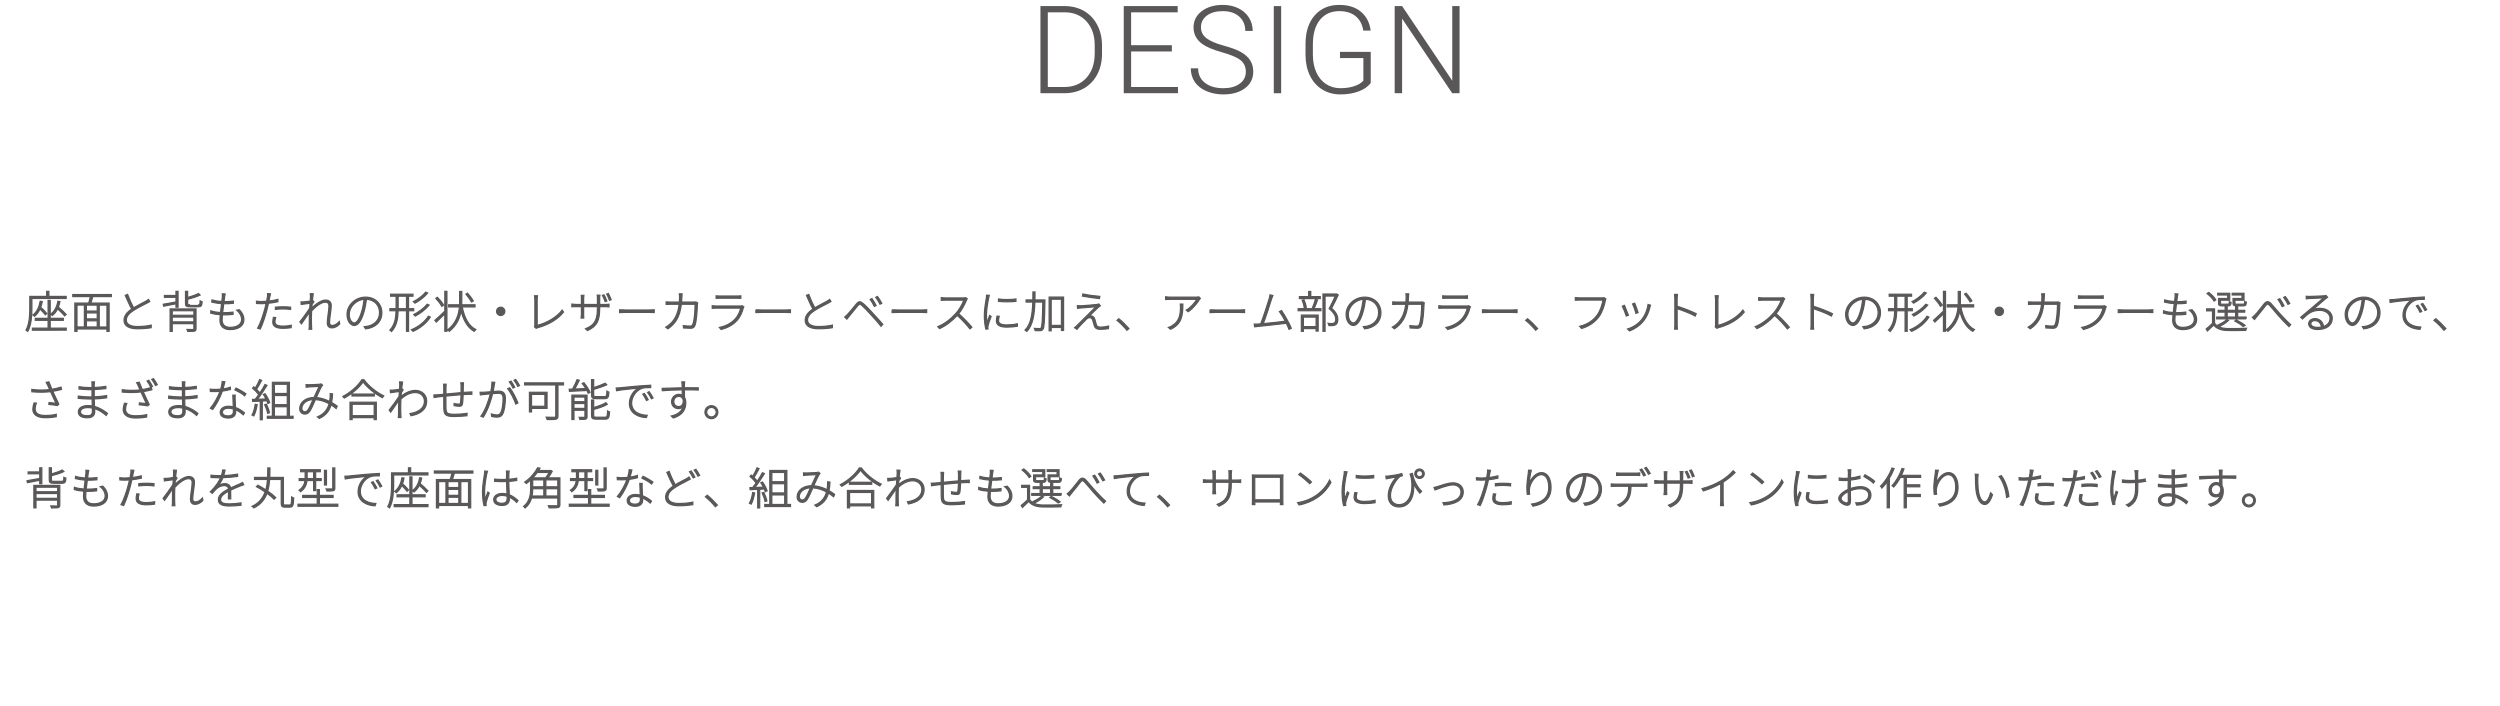 <?xml version="1.0" encoding="utf-8"?>
<!-- Generator: Adobe Illustrator 24.3.0, SVG Export Plug-In . SVG Version: 6.00 Build 0)  -->
<svg version="1.1" id="レイヤー_1" xmlns="http://www.w3.org/2000/svg" xmlns:xlink="http://www.w3.org/1999/xlink" x="0px"
	 y="0px" width="1020px" height="288px" viewBox="0 0 1020 288" style="enable-background:new 0 0 1020 288;" xml:space="preserve">
<style type="text/css">
	.st0{fill:#595757;}
	.st1{fill:#595757;stroke:#595757;stroke-width:0.5;stroke-miterlimit:10;}
	.st2{fill:none;}
</style>
<g>
	<g>
		<path class="st0" d="M424.502,38.035V2.488h9.937c2.914,0,5.526,0.664,7.837,1.99c2.311,1.327,4.114,3.227,5.408,5.701
			c1.294,2.474,1.941,5.29,1.941,8.447v3.271c0,3.174-0.643,5.99-1.929,8.447c-1.286,2.458-3.097,4.354-5.432,5.688
			c-2.336,1.335-5.017,2.002-8.044,2.002h-9.718V38.035z M427.505,5.027v30.469h6.738c3.744,0,6.747-1.242,9.009-3.726
			s3.394-5.844,3.394-10.079v-3.127c0-4.088-1.115-7.362-3.345-9.822c-2.23-2.459-5.167-3.697-8.813-3.714L427.505,5.027
			L427.505,5.027z"/>
		<path class="st0" d="M478.12,20.994h-16.626v14.502h19.116v2.539h-22.119V2.488h21.997v2.539h-18.994v13.428h16.626L478.12,20.994
			L478.12,20.994z"/>
		<path class="st0" d="M508.301,29.295c0-1.969-0.692-3.528-2.075-4.675s-3.915-2.238-7.593-3.271
			c-3.678-1.033-6.364-2.161-8.057-3.381c-2.409-1.725-3.613-3.987-3.613-6.787c0-2.718,1.119-4.927,3.357-6.628
			C492.558,2.851,495.418,2,498.901,2c2.36,0,4.472,0.456,6.335,1.367c1.863,0.912,3.308,2.181,4.333,3.809s1.538,3.442,1.538,5.444
			h-3.027c0-2.432-0.83-4.387-2.49-5.865s-3.89-2.216-6.689-2.216c-2.718,0-4.883,0.607-6.494,1.822s-2.417,2.8-2.417,4.756
			c0,1.81,0.724,3.285,2.173,4.426s3.768,2.148,6.958,3.02s5.607,1.776,7.251,2.712s2.881,2.055,3.711,3.357s1.245,2.84,1.245,4.614
			c0,2.8-1.119,5.046-3.357,6.738c-2.238,1.693-5.188,2.539-8.85,2.539c-2.506,0-4.806-0.448-6.897-1.343
			c-2.092-0.895-3.679-2.148-4.761-3.76c-1.083-1.611-1.624-3.458-1.624-5.542h3.003c0,2.507,0.936,4.484,2.808,5.933
			c1.872,1.449,4.362,2.173,7.471,2.173c2.767,0,4.989-0.61,6.665-1.831S508.301,31.314,508.301,29.295z"/>
		<path class="st0" d="M522.71,38.035h-3.003V2.488h3.003V38.035z"/>
		<path class="st0" d="M559.263,33.812c-1.042,1.481-2.673,2.637-4.895,3.467s-4.708,1.245-7.458,1.245
			c-2.783,0-5.257-0.667-7.422-2.002c-2.165-1.334-3.841-3.223-5.029-5.664s-1.791-5.241-1.807-8.398v-4.492
			c0-4.932,1.245-8.826,3.735-11.682S542.222,2,546.421,2c3.662,0,6.608,0.932,8.838,2.795c2.23,1.864,3.556,4.431,3.979,7.703
			h-3.003c-0.439-2.612-1.501-4.592-3.186-5.938s-3.886-2.021-6.604-2.021c-3.32,0-5.949,1.181-7.886,3.542
			c-1.937,2.362-2.905,5.693-2.905,9.994v4.202c0,2.704,0.459,5.095,1.379,7.171c0.919,2.077,2.238,3.685,3.955,4.826
			c1.717,1.14,3.69,1.71,5.92,1.71c2.588,0,4.81-0.407,6.665-1.221c1.205-0.537,2.1-1.164,2.686-1.88v-9.18h-9.546v-2.539h12.549
			L559.263,33.812L559.263,33.812z"/>
		<path class="st0" d="M595.498,38.035h-3.003L572.06,7.615v30.42h-3.027V2.488h3.027l20.459,30.444V2.488h2.979V38.035z"/>
	</g>
</g>
<g>
	<g>
		<path class="st1" d="M13.007,121.776v4.195c0,2.683-0.216,6.518-1.639,9.201c-0.162-0.144-0.54-0.378-0.738-0.486
			c1.387-2.575,1.53-6.14,1.53-8.715v-5.024h6.896v-2.071h0.883v2.071h7.058v0.828L13.007,121.776L13.007,121.776z M27.015,133.893
			v0.81H13.223v-0.81h6.41v-3.205h-5.222v-0.792h5.222v-7.328h0.847v7.328h5.348v0.792H20.48v3.205H27.015z M17.239,123.036
			c-0.145,0.846-0.36,1.62-0.63,2.341c0.918,0.792,1.944,1.819,2.448,2.503l-0.559,0.54c-0.485-0.612-1.35-1.567-2.178-2.341
			c-0.541,1.188-1.261,2.161-2.161,2.935c-0.108-0.126-0.468-0.396-0.666-0.522c1.548-1.242,2.484-3.151,2.917-5.564L17.239,123.036
			z M24.441,123.036c-0.145,0.828-0.36,1.584-0.63,2.269c1.134,0.954,2.502,2.179,3.187,2.971l-0.594,0.576
			c-0.631-0.738-1.819-1.891-2.899-2.827c-0.54,1.08-1.26,1.98-2.143,2.683c-0.126-0.126-0.45-0.432-0.648-0.558
			c1.549-1.116,2.503-2.917,2.899-5.221L24.441,123.036z"/>
		<path class="st1" d="M37.873,121.02c-0.27,0.864-0.54,1.854-0.811,2.629h7.455v11.559h-0.883v-0.99H31.409v0.99h-0.864v-11.559
			h5.636c0.252-0.774,0.504-1.782,0.685-2.629h-7.167v-0.846h15.719v0.846H37.873z M31.409,133.407h3.024v-8.931h-3.024
			C31.409,124.476,31.409,133.407,31.409,133.407z M39.674,124.477h-4.43v2.431h4.43V124.477z M39.674,127.663h-4.43v2.449h4.43
			V127.663z M35.244,133.407h4.43v-2.539h-4.43V133.407z M43.635,124.477h-3.15v8.931h3.15V124.477z"/>
		<path class="st1" d="M61.101,123.018c-0.324,0.198-0.684,0.396-1.116,0.63c-1.26,0.666-3.889,1.927-5.689,3.115
			c-1.765,1.152-2.755,2.413-2.755,3.817c0,1.602,1.494,2.647,4.501,2.647c2.017,0,4.376-0.234,5.654-0.576l-0.019,1.044
			c-1.224,0.234-3.402,0.432-5.581,0.432c-3.205,0-5.492-1.008-5.492-3.439c0-1.729,1.08-3.223,3.151-4.591
			c-0.811-1.422-1.801-3.619-2.647-5.582l0.937-0.396c0.738,1.999,1.692,4.069,2.467,5.474c1.801-1.08,3.979-2.125,5.023-2.719
			c0.414-0.252,0.738-0.432,1.045-0.702L61.101,123.018z"/>
		<path class="st1" d="M71.797,123.936c-1.818,0.36-3.619,0.72-5.023,0.99l-0.162-0.792c1.332-0.216,3.223-0.558,5.186-0.918v-1.908
			H67.08v-0.756h4.718v-1.692h0.846v6.482h-0.846L71.797,123.936L71.797,123.936z M79.972,134.091c0,0.576-0.145,0.828-0.595,0.99
			c-0.468,0.144-1.332,0.144-2.755,0.144c-0.054-0.252-0.198-0.558-0.324-0.792c1.171,0.036,2.161,0.036,2.431,0.018
			c0.288-0.018,0.379-0.108,0.379-0.36v-2.053h-8.841v3.169h-0.864v-9.165h10.569V134.091z M70.267,126.781v1.854h8.841v-1.854
			H70.267z M79.108,131.318v-1.962h-8.841v1.962H79.108z M80.836,124.387c0.647,0,0.773-0.216,0.828-1.621
			c0.216,0.126,0.558,0.27,0.81,0.324c-0.107,1.675-0.396,2.071-1.566,2.071h-3.366c-1.459,0-1.855-0.234-1.855-1.333v-4.951h0.864
			v2.503c1.621-0.45,3.422-1.062,4.43-1.62l0.666,0.63c-1.332,0.648-3.331,1.278-5.096,1.71v1.747c0,0.432,0.145,0.54,1.026,0.54
			C77.577,124.387,80.836,124.387,80.836,124.387z"/>
		<path class="st1" d="M97.636,126.367c1.242,1.26,1.872,2.503,1.872,4.033c0,2.629-2.358,4.069-5.653,4.069
			c-2.179,0-4.124-0.99-4.124-3.853c0-0.522,0.055-1.314,0.145-2.215c-1.332-0.09-2.736-0.288-3.907-0.666l0.054-0.918
			c1.188,0.432,2.629,0.63,3.943,0.72c0.126-1.188,0.288-2.485,0.433-3.655c-1.278-0.09-2.81-0.306-3.979-0.612l0.072-0.9
			c1.17,0.36,2.7,0.594,4.015,0.666c0.108-0.828,0.181-1.567,0.234-2.107c0.036-0.378,0.036-0.702,0-1.062l1.099,0.072
			c-0.09,0.378-0.145,0.684-0.181,1.044c-0.071,0.54-0.162,1.278-0.27,2.089h0.107c1.351,0,2.575-0.054,3.71-0.216l-0.019,0.9
			c-1.188,0.108-2.286,0.162-3.691,0.162H91.28c-0.162,1.188-0.324,2.485-0.45,3.655h0.45c1.297,0,2.484-0.036,3.799-0.216
			l-0.018,0.918c-1.314,0.144-2.449,0.18-3.691,0.18c-0.197,0-0.414,0-0.63,0c-0.072,0.81-0.126,1.531-0.126,2.035
			c0,1.836,1.008,3.079,3.223,3.079c2.827,0,4.754-1.17,4.754-3.259c0-1.188-0.631-2.629-2.017-3.745L97.636,126.367z"/>
		<path class="st1" d="M113.373,123.108c-1.225,0.27-2.557,0.486-3.835,0.612c-0.162,0.792-0.36,1.621-0.576,2.413
			c-0.648,2.575-1.854,6.284-2.773,8.121l-1.062-0.342c1.081-1.873,2.269-5.419,2.936-7.958c0.18-0.63,0.359-1.405,0.521-2.143
			c-0.684,0.054-1.332,0.09-1.908,0.09c-0.738,0-1.351-0.018-2.017-0.072l-0.018-0.936c0.773,0.108,1.458,0.144,2.07,0.144
			s1.314-0.036,2.07-0.108c0.162-0.792,0.288-1.476,0.342-1.873c0.055-0.396,0.091-0.918,0.055-1.26l1.152,0.09
			c-0.09,0.342-0.216,0.936-0.271,1.26c-0.107,0.486-0.216,1.062-0.342,1.692c1.225-0.144,2.521-0.378,3.655-0.684L113.373,123.108
			L113.373,123.108z M112.454,129.572c-0.18,0.63-0.27,1.188-0.27,1.675c0,0.882,0.378,1.818,3.276,1.818
			c1.152,0,2.377-0.126,3.367-0.342l-0.036,0.972c-0.936,0.144-2.124,0.252-3.349,0.252c-2.701,0-4.142-0.774-4.142-2.521
			c0-0.594,0.091-1.152,0.253-1.945L112.454,129.572z M112.365,125.323c0.883-0.09,2.017-0.144,3.151-0.144
			c1.044,0,2.143,0.036,3.061,0.144l-0.036,0.918c-0.918-0.126-1.944-0.198-2.971-0.198c-1.044,0-2.124,0.054-3.205,0.18
			C112.365,126.223,112.365,125.323,112.365,125.323z"/>
		<path class="st1" d="M138.6,132.183c-1.009,1.062-2.144,1.584-3.224,1.584s-1.836-0.684-1.836-1.999
			c0-2.017,0.684-5.131,0.684-6.914c0-1.134-0.558-1.566-1.548-1.566c-1.531,0-3.781,1.638-5.546,3.565
			c-0.036,0.882-0.072,1.729-0.072,2.449c0,1.729-0.018,2.575,0.054,4.123l0.055,0.918h-1.045c0.036-0.18,0.055-0.612,0.055-0.9
			c0.018-1.71,0.018-2.431,0.035-4.231c0-0.396,0.036-1.062,0.072-1.837c-0.918,1.386-2.286,3.331-3.312,4.771l-0.612-0.81
			c0.99-1.242,3.169-4.249,4.015-5.582c0.055-0.684,0.091-1.386,0.145-2.035c-0.774,0.108-2.431,0.324-3.619,0.486l-0.09-1.008
			c0.324,0.018,0.63,0,0.937-0.018c0.594-0.036,1.836-0.18,2.826-0.342c0.055-0.936,0.108-1.674,0.108-1.873
			c0-0.342,0-0.756-0.054-1.152l1.152,0.054c-0.072,0.396-0.198,1.458-0.343,2.809l0.181-0.054l0.414,0.45
			c-0.198,0.324-0.486,0.756-0.721,1.152c-0.036,0.468-0.072,0.936-0.107,1.405c1.332-1.314,3.78-3.205,5.617-3.205
			c1.494,0,2.323,0.846,2.323,2.269c0,1.747-0.703,5.078-0.703,6.86c0,0.684,0.307,1.242,1.062,1.242
			c1.045,0,2.071-0.648,2.917-1.584L138.6,132.183z"/>
		<path class="st1" d="M148.612,133.299c0.504-0.036,1.062-0.108,1.44-0.198c2.305-0.486,4.807-2.215,4.807-5.564
			c0-2.827-1.944-5.276-5.348-5.438c-0.216,1.765-0.576,3.673-1.062,5.294c-1.081,3.709-2.449,5.402-3.926,5.402
			c-1.351,0-2.935-1.621-2.935-4.519c0-3.745,3.367-7.04,7.58-7.04c4.033,0,6.626,2.881,6.626,6.32c0,3.727-2.574,6.158-6.644,6.626
			L148.612,133.299z M148.557,122.118c-3.673,0.324-6.067,3.421-6.067,6.086c0,2.521,1.242,3.565,2.07,3.565
			c0.811,0,1.98-1.206,2.989-4.573C148.035,125.611,148.377,123.828,148.557,122.118z"/>
		<path class="st1" d="M166.69,126.781v8.39h-0.847v-8.39h-3.421c-0.054,3.079-0.486,6.05-2.665,8.48
			c-0.144-0.162-0.45-0.432-0.666-0.558c2.053-2.287,2.448-5.096,2.503-7.922h-2.503v-0.828h2.521v-0.108v-4.987h-2.25v-0.828h9.128
			v0.828h-1.8v5.095h2.088v0.828C168.778,126.781,166.69,126.781,166.69,126.781z M165.843,125.953v-5.095h-3.403v4.969v0.126
			H165.843z M175.566,129.374c-1.512,2.395-4.195,4.573-7.04,5.816c-0.162-0.198-0.414-0.504-0.63-0.684
			c2.791-1.116,5.456-3.205,6.878-5.474L175.566,129.374z M174.504,119.561c-1.314,1.566-3.386,3.169-5.186,4.123
			c-0.181-0.18-0.433-0.45-0.631-0.612c1.747-0.882,3.835-2.431,5.006-3.871L174.504,119.561z M175.08,124.477
			c-1.387,1.692-3.655,3.439-5.636,4.483c-0.145-0.18-0.415-0.45-0.612-0.63c1.908-0.954,4.195-2.629,5.474-4.195L175.08,124.477z"
			/>
		<path class="st1" d="M181.491,118.859h0.847v16.295h-0.847v-7.094c-1.206,1.188-2.467,2.395-3.493,3.349l-0.558-0.702
			c1.008-0.864,2.574-2.323,4.051-3.763V118.859z M180.285,124.981c-0.486-0.9-1.549-2.269-2.467-3.277l0.648-0.414
			c0.936,0.954,2.017,2.323,2.521,3.187L180.285,124.981z M188.584,125.215c0.829,4.267,2.539,7.742,5.528,9.255
			c-0.216,0.18-0.505,0.486-0.648,0.72c-2.719-1.549-4.394-4.555-5.348-8.408c-0.468,2.881-1.692,5.888-4.753,8.372
			c-0.162-0.18-0.486-0.396-0.703-0.558c3.512-2.791,4.52-6.266,4.79-9.381h-4.394v-0.846h4.447
			c0.036-0.522,0.036-1.026,0.036-1.512v-3.943h0.864v3.943c0,0.486,0,1.008-0.036,1.512h5.438v0.846L188.584,125.215
			L188.584,125.215z M192.402,123.198c-0.468-0.828-1.44-2.178-2.286-3.187l0.647-0.396c0.864,0.99,1.873,2.323,2.341,3.133
			L192.402,123.198z"/>
		<path class="st1" d="M204.286,125.341c0.937,0,1.692,0.756,1.692,1.692s-0.756,1.692-1.692,1.692s-1.692-0.756-1.692-1.692
			S203.35,125.341,204.286,125.341z"/>
		<path class="st1" d="M218.097,133.389c0.09-0.198,0.126-0.396,0.126-0.72v-10.605c0-0.36-0.054-1.134-0.107-1.405h1.152
			c-0.055,0.306-0.108,0.972-0.108,1.386v10.731c3.745-0.9,8.013-3.313,10.209-6.248l0.54,0.792
			c-2.269,2.881-5.96,5.132-10.587,6.392c-0.162,0.054-0.378,0.108-0.576,0.216L218.097,133.389z"/>
		<path class="st1" d="M247.015,124.224c0.72,0,1.35-0.072,1.458-0.09v1.026c-0.072-0.018-0.738-0.054-1.458-0.054h-2.359v0.648
			c0,4.987-1.008,7.31-4.97,9.111l-0.792-0.738c3.151-1.279,4.861-2.827,4.861-8.229v-0.792h-5.636v3.187
			c0,0.576,0.055,1.405,0.055,1.477h-1.045c0.019-0.072,0.091-0.864,0.091-1.477v-3.187h-2.197c-0.72,0-1.639,0.054-1.71,0.054
			v-1.026c0.054,0.018,1.026,0.09,1.71,0.09h2.197v-2.611c0-0.522-0.072-1.044-0.072-1.116h1.044
			c-0.018,0.072-0.072,0.54-0.072,1.098v2.629h5.636v-2.467c0-0.684-0.071-1.278-0.09-1.35h1.08c-0.018,0.072-0.09,0.666-0.09,1.35
			v2.467H247.015z M246.907,123.054c-0.271-0.756-0.756-1.89-1.099-2.539l0.648-0.216c0.342,0.612,0.864,1.782,1.135,2.521
			L246.907,123.054z M248.221,119.759c0.342,0.63,0.846,1.764,1.134,2.521l-0.684,0.234c-0.307-0.81-0.738-1.891-1.116-2.539
			L248.221,119.759z"/>
		<path class="st1" d="M252.813,126.403c0.469,0.036,1.225,0.072,2.287,0.072h9.975c0.937,0,1.477-0.036,1.837-0.072v1.116
			c-0.324-0.018-0.99-0.054-1.818-0.054H255.1c-0.99,0-1.801,0.018-2.287,0.054V126.403z"/>
		<path class="st1" d="M284.629,123.54c-0.054,0.324-0.09,0.594-0.107,0.846c-0.055,1.602-0.271,6.95-1.099,8.625
			c-0.36,0.684-0.847,0.918-1.711,0.918c-0.828,0-1.854-0.036-2.826-0.108l-0.108-0.954c1.008,0.108,1.963,0.18,2.755,0.18
			c0.486,0,0.864-0.126,1.062-0.558c0.792-1.53,1.008-6.446,1.008-8.354h-5.617c-0.648,5.456-2.647,8.084-5.492,10.029l-0.846-0.684
			c0.468-0.234,1.098-0.702,1.53-1.08c1.836-1.549,3.403-3.907,3.925-8.265h-3.402c-0.774,0-1.333,0-1.909,0.054v-1.008
			c0.559,0.036,1.188,0.072,1.891,0.072h3.493c0.054-0.63,0.09-1.278,0.09-1.98c0-0.396-0.018-0.972-0.09-1.386h1.099
			c-0.036,0.396-0.055,0.936-0.072,1.368c-0.018,0.702-0.072,1.368-0.126,1.999h4.825c0.504,0,0.792-0.036,1.026-0.054
			L284.629,123.54z"/>
		<path class="st1" d="M303.464,125.161c-0.072,0.126-0.162,0.306-0.198,0.414c-0.414,1.783-1.242,3.709-2.593,5.186
			c-1.927,2.089-4.159,3.043-6.446,3.673l-0.72-0.828c2.448-0.486,4.771-1.656,6.392-3.385c1.17-1.242,1.98-3.007,2.305-4.501
			h-10.065c-0.414,0-0.972,0.018-1.548,0.054v-1.026c0.576,0.072,1.116,0.108,1.548,0.108h9.831c0.307,0,0.631-0.036,0.811-0.108
			L303.464,125.161z M292.174,120.714c0.45,0.054,0.9,0.072,1.459,0.072h7.184c0.559,0,1.045-0.018,1.44-0.072v0.99
			c-0.396-0.036-0.882-0.036-1.458-0.036h-7.166c-0.522,0-0.99,0.018-1.459,0.036V120.714z"/>
		<path class="st1" d="M308.398,126.403c0.469,0.036,1.225,0.072,2.287,0.072h9.975c0.937,0,1.477-0.036,1.837-0.072v1.116
			c-0.324-0.018-0.99-0.054-1.818-0.054h-9.993c-0.99,0-1.801,0.018-2.287,0.054v-1.116H308.398z"/>
		<path class="st1" d="M339.026,123.018c-0.324,0.198-0.684,0.396-1.116,0.63c-1.261,0.666-3.889,1.927-5.689,3.115
			c-1.765,1.152-2.755,2.413-2.755,3.817c0,1.602,1.494,2.647,4.501,2.647c2.017,0,4.376-0.234,5.654-0.576l-0.019,1.044
			c-1.225,0.234-3.402,0.432-5.581,0.432c-3.205,0-5.492-1.008-5.492-3.439c0-1.729,1.08-3.223,3.151-4.591
			c-0.811-1.422-1.801-3.619-2.647-5.582l0.937-0.396c0.738,1.999,1.692,4.069,2.467,5.474c1.801-1.08,3.979-2.125,5.023-2.719
			c0.414-0.252,0.738-0.432,1.045-0.702L339.026,123.018z"/>
		<path class="st1" d="M345.815,128.276c0.882-0.9,2.539-3.025,3.602-4.285c0.899-1.062,1.494-1.188,2.7-0.198
			c1.026,0.828,2.575,2.503,3.745,3.763c1.206,1.296,2.989,3.205,4.321,4.771l-0.738,0.792c-1.296-1.693-2.953-3.439-4.177-4.808
			c-1.278-1.422-2.773-3.007-3.619-3.709c-0.828-0.666-1.026-0.648-1.711,0.162c-0.937,1.134-2.593,3.223-3.457,4.231
			c-0.342,0.396-0.72,0.9-0.972,1.206l-0.847-0.846C345.076,128.996,345.383,128.708,345.815,128.276z M357.464,124.657
			l-0.738,0.342c-0.378-0.828-1.116-2.106-1.675-2.845l0.703-0.324C356.186,122.424,357.033,123.792,357.464,124.657z
			 M359.769,123.756l-0.72,0.36c-0.414-0.828-1.152-2.088-1.729-2.827l0.702-0.342C358.454,121.524,359.337,122.91,359.769,123.756z
			"/>
		<path class="st1" d="M363.983,126.403c0.469,0.036,1.225,0.072,2.287,0.072h9.975c0.937,0,1.477-0.036,1.837-0.072v1.116
			c-0.324-0.018-0.99-0.054-1.818-0.054h-9.993c-0.99,0-1.801,0.018-2.287,0.054v-1.116H363.983z"/>
		<path class="st1" d="M394.611,121.92c-0.09,0.126-0.27,0.432-0.324,0.594c-0.63,1.62-1.854,3.889-3.15,5.474
			c1.962,1.692,4.141,4.033,5.384,5.51l-0.774,0.684c-1.225-1.549-3.313-3.853-5.204-5.51c-1.98,2.125-4.411,4.141-7.202,5.384
			l-0.72-0.774c2.898-1.152,5.491-3.277,7.437-5.456c1.242-1.405,2.683-3.745,3.169-5.365h-7.545c-0.576,0-1.548,0.072-1.639,0.072
			v-1.062c0.108,0.018,1.081,0.09,1.639,0.09h7.292c0.469,0,0.811-0.036,1.045-0.108L394.611,121.92z"/>
		<path class="st1" d="M403.632,120.515c-0.071,0.27-0.18,0.63-0.252,0.972c-0.396,1.927-0.9,4.879-0.9,7.004
			c0,1.17,0.072,2.052,0.198,3.223c0.324-0.936,0.811-2.233,1.116-3.025l0.576,0.432c-0.432,1.116-1.099,2.971-1.26,3.763
			c-0.055,0.252-0.091,0.558-0.072,0.774c0.018,0.18,0.036,0.396,0.054,0.558l-0.846,0.072c-0.36-1.296-0.631-3.277-0.631-5.69
			c0-2.593,0.612-5.672,0.847-7.184c0.054-0.378,0.09-0.702,0.09-0.99L403.632,120.515z M407.665,129.068
			c-0.18,0.666-0.27,1.206-0.27,1.71c0,0.828,0.485,1.801,3.295,1.801c1.603,0,3.007-0.144,4.375-0.468l0.019,0.99
			c-1.081,0.216-2.611,0.36-4.34,0.36c-2.953,0-4.213-0.936-4.213-2.521c0-0.576,0.126-1.26,0.27-1.963L407.665,129.068z
			 M414.508,121.992v0.972c-1.747,0.216-5.33,0.216-7.112,0v-0.972C409.178,122.334,412.815,122.262,414.508,121.992z"/>
		<path class="st1" d="M426.32,122.892c-0.144,8.174-0.252,10.713-0.81,11.451c-0.271,0.396-0.576,0.522-1.099,0.558
			c-0.45,0.036-1.297,0.018-2.089-0.036c-0.018-0.252-0.107-0.63-0.252-0.864c0.918,0.072,1.746,0.072,2.089,0.072
			c0.252,0.018,0.432-0.018,0.594-0.27c0.414-0.504,0.595-3.097,0.702-10.569h-3.223c-0.162,4.861-0.774,9.363-3.259,11.973
			c-0.162-0.162-0.504-0.414-0.721-0.54c2.413-2.431,2.989-6.77,3.133-11.433h-2.736v-0.846h2.755
			c0.036-1.08,0.036-2.178,0.036-3.277h0.846c0,1.098-0.018,2.197-0.036,3.277h4.069v0.504H426.32z M433.936,121.218v13.612h-0.864
			v-1.224h-4.195v1.35h-0.828v-13.738C428.049,121.218,433.936,121.218,433.936,121.218z M433.072,132.759v-10.695h-4.195v10.695
			H433.072z"/>
		<path class="st1" d="M448.035,125.449c-0.595,0.576-2.773,2.611-3.565,3.457c0.181-0.036,0.522-0.036,0.648-0.018
			c0.811,0.036,1.296,0.558,1.548,1.314c0.162,0.558,0.415,1.584,0.631,2.233c0.234,0.738,0.666,1.044,1.71,1.044
			c1.045,0,2.485-0.18,3.295-0.414l-0.054,1.026c-0.756,0.144-2.305,0.27-3.259,0.27c-1.278,0-2.161-0.306-2.521-1.512
			c-0.181-0.54-0.45-1.692-0.648-2.251c-0.234-0.612-0.594-0.99-1.152-0.99s-1.009,0.234-1.404,0.612
			c-0.702,0.648-2.989,3.007-3.871,4.141l-0.937-0.648c0.162-0.126,0.433-0.342,0.685-0.612c0.594-0.594,6.176-6.176,8.012-7.958
			c-1.512,0.108-5.005,0.414-6.14,0.504c-0.558,0.036-0.972,0.09-1.368,0.144l-0.09-1.062c0.414,0.036,0.882,0.036,1.404,0.036
			c1.134-0.036,5.329-0.378,6.607-0.54c0.271-0.036,0.595-0.108,0.757-0.18l0.594,0.684
			C448.665,124.909,448.198,125.323,448.035,125.449z M448.719,120.93l-0.144,0.882c-1.729-0.162-4.735-0.576-6.933-0.99
			l0.162-0.882C443.714,120.389,447.099,120.821,448.719,120.93z"/>
		<path class="st1" d="M459.793,134.74c-1.206-1.476-2.755-3.007-4.051-4.033l0.738-0.666c1.314,1.044,2.862,2.593,4.123,4.015
			L459.793,134.74z"/>
		<path class="st1" d="M489.738,121.722c-0.126,0.126-0.271,0.306-0.379,0.468c-0.647,1.116-2.358,3.457-4.573,4.988l-0.792-0.648
			c1.782-0.99,3.655-3.169,4.304-4.411H477.53c-0.63,0-1.332,0.036-1.963,0.072v-1.098c0.595,0.09,1.333,0.144,1.963,0.144h10.713
			c0.252,0,0.702-0.036,0.9-0.09L489.738,121.722z M482.607,124.062c0,5.114-0.612,8.193-5.023,10.281l-0.864-0.72
			c0.433-0.126,1.045-0.414,1.44-0.684c3.098-1.782,3.476-4.735,3.476-7.76c0-0.36,0-0.72-0.055-1.116L482.607,124.062
			L482.607,124.062z"/>
		<path class="st1" d="M493.681,126.403c0.469,0.036,1.225,0.072,2.287,0.072h9.975c0.937,0,1.477-0.036,1.837-0.072v1.116
			c-0.324-0.018-0.99-0.054-1.818-0.054h-9.993c-0.99,0-1.801,0.018-2.287,0.054v-1.116H493.681z"/>
		<path class="st1" d="M525.911,134.361c-0.233-0.648-0.612-1.53-1.08-2.467c-2.683,0.324-9.057,1.062-11.542,1.279
			c-0.449,0.036-0.882,0.09-1.386,0.162l-0.181-1.08c0.505,0.018,1.009,0,1.513-0.036c0.324-0.018,0.702-0.054,1.135-0.09
			c0.937-2.269,2.971-8.606,3.475-10.299c0.198-0.792,0.271-1.134,0.307-1.53l1.17,0.252c-0.144,0.378-0.306,0.72-0.54,1.458
			c-0.486,1.638-2.484,7.832-3.367,10.029c2.917-0.252,7.004-0.72,8.984-0.99c-0.773-1.494-1.674-3.025-2.376-3.943l0.846-0.396
			c1.242,1.783,3.295,5.456,3.997,7.22L525.911,134.361z"/>
		<path class="st1" d="M529.64,125.953h9.29v0.828h-9.29V125.953z M538.66,121.83h-8.499v-0.81h3.781v-2.107h0.847v2.107h3.871
			L538.66,121.83L538.66,121.83z M530.953,128.564h6.86v6.518h-0.846v-1.026h-5.186v1.135h-0.829L530.953,128.564L530.953,128.564z
			 M532.16,125.593c-0.09-0.828-0.433-2.107-0.847-3.079l0.738-0.162c0.433,0.954,0.811,2.215,0.9,3.043L532.16,125.593z
			 M531.783,129.374v3.889h5.186v-3.889H531.783z M535.528,125.449c0.378-0.864,0.9-2.287,1.134-3.241l0.864,0.216
			c-0.396,1.098-0.864,2.413-1.278,3.259L535.528,125.449z M545.989,120.335c-0.774,1.675-1.801,3.763-2.719,5.456
			c2.017,1.729,2.538,3.151,2.557,4.483c0,0.972-0.234,1.801-0.828,2.179c-0.307,0.18-0.685,0.306-1.135,0.36
			c-0.486,0.054-1.116,0.036-1.656,0.018c-0.018-0.252-0.108-0.612-0.288-0.882c0.63,0.072,1.225,0.072,1.639,0.054
			c0.324-0.036,0.612-0.108,0.846-0.234c0.433-0.252,0.576-0.864,0.576-1.548c-0.018-1.224-0.612-2.593-2.664-4.285
			c0.918-1.675,1.836-3.673,2.484-5.149h-4.178v14.404h-0.846v-15.233h5.438l0.144-0.036L545.989,120.335z"/>
		<path class="st1" d="M556.235,133.299c0.504-0.036,1.062-0.108,1.44-0.198c2.305-0.486,4.807-2.215,4.807-5.564
			c0-2.827-1.944-5.276-5.348-5.438c-0.216,1.765-0.576,3.673-1.062,5.294c-1.081,3.709-2.449,5.402-3.926,5.402
			c-1.351,0-2.935-1.621-2.935-4.519c0-3.745,3.367-7.04,7.58-7.04c4.033,0,6.626,2.881,6.626,6.32c0,3.727-2.574,6.158-6.644,6.626
			L556.235,133.299z M556.18,122.118c-3.673,0.324-6.067,3.421-6.067,6.086c0,2.521,1.242,3.565,2.07,3.565
			c0.811,0,1.98-1.206,2.989-4.573C555.659,125.611,556,123.828,556.18,122.118z"/>
		<path class="st1" d="M581.082,123.54c-0.054,0.324-0.09,0.594-0.107,0.846c-0.055,1.602-0.271,6.95-1.099,8.625
			c-0.36,0.684-0.847,0.918-1.711,0.918c-0.828,0-1.854-0.036-2.826-0.108l-0.108-0.954c1.008,0.108,1.963,0.18,2.755,0.18
			c0.486,0,0.864-0.126,1.062-0.558c0.792-1.53,1.008-6.446,1.008-8.354h-5.617c-0.648,5.456-2.647,8.084-5.492,10.029l-0.846-0.684
			c0.468-0.234,1.098-0.702,1.53-1.08c1.836-1.549,3.403-3.907,3.925-8.265h-3.402c-0.774,0-1.333,0-1.909,0.054v-1.008
			c0.559,0.036,1.188,0.072,1.891,0.072h3.493c0.054-0.63,0.09-1.278,0.09-1.98c0-0.396-0.018-0.972-0.09-1.386h1.099
			c-0.036,0.396-0.055,0.936-0.072,1.368c-0.018,0.702-0.072,1.368-0.126,1.999h4.825c0.504,0,0.792-0.036,1.026-0.054
			L581.082,123.54z"/>
		<path class="st1" d="M599.917,125.161c-0.072,0.126-0.162,0.306-0.198,0.414c-0.414,1.783-1.242,3.709-2.593,5.186
			c-1.927,2.089-4.159,3.043-6.446,3.673l-0.72-0.828c2.448-0.486,4.771-1.656,6.392-3.385c1.17-1.242,1.98-3.007,2.305-4.501
			h-10.065c-0.414,0-0.972,0.018-1.548,0.054v-1.026c0.576,0.072,1.116,0.108,1.548,0.108h9.831c0.307,0,0.631-0.036,0.811-0.108
			L599.917,125.161z M588.627,120.714c0.45,0.054,0.9,0.072,1.459,0.072h7.184c0.559,0,1.045-0.018,1.44-0.072v0.99
			c-0.396-0.036-0.882-0.036-1.458-0.036h-7.166c-0.522,0-0.99,0.018-1.459,0.036V120.714z"/>
		<path class="st1" d="M604.851,126.403c0.469,0.036,1.225,0.072,2.287,0.072h9.975c0.937,0,1.477-0.036,1.837-0.072v1.116
			c-0.324-0.018-0.99-0.054-1.818-0.054h-9.993c-0.99,0-1.801,0.018-2.287,0.054L604.851,126.403L604.851,126.403z"/>
		<path class="st1" d="M626.548,134.74c-1.206-1.476-2.755-3.007-4.051-4.033l0.738-0.666c1.314,1.044,2.862,2.593,4.123,4.015
			L626.548,134.74z"/>
		<path class="st1" d="M655.159,121.92c-0.09,0.198-0.126,0.36-0.18,0.684c-0.378,1.98-1.297,4.933-2.683,6.698
			c-1.639,2.089-3.638,3.673-6.986,4.718l-0.792-0.864c3.438-0.9,5.455-2.413,7.004-4.411c1.314-1.71,2.232-4.483,2.484-6.32h-9.687
			c-0.648,0-1.135,0.018-1.585,0.054v-1.044c0.469,0.054,1.009,0.108,1.603,0.108h9.436c0.233,0,0.449,0,0.702-0.072L655.159,121.92
			z"/>
		<path class="st1" d="M664.397,128.618l-0.863,0.324c-0.289-0.937-1.297-3.475-1.603-4.015l0.846-0.342
			C663.083,125.251,664.055,127.7,664.397,128.618z M673.418,124.531c-0.09,0.234-0.162,0.468-0.217,0.63
			c-0.468,2.089-1.26,4.051-2.593,5.708c-1.656,2.071-3.835,3.421-5.779,4.159l-0.774-0.792c2.143-0.648,4.304-2.017,5.798-3.853
			c1.297-1.603,2.251-3.835,2.575-6.158L673.418,124.531z M668.34,127.537l-0.846,0.324c-0.181-0.792-1.045-3.151-1.387-3.871
			l0.864-0.288C667.26,124.404,668.143,126.781,668.34,127.537z"/>
		<path class="st1" d="M691.659,128.942c-1.999-1.098-5.402-2.395-7.4-3.007l0.018,6.428c0,0.612,0.019,1.404,0.09,1.909h-1.116
			c0.072-0.486,0.091-1.26,0.091-1.909V121.83c0-0.432-0.036-1.188-0.108-1.71h1.134c-0.054,0.504-0.107,1.278-0.107,1.71v3.115
			c2.358,0.72,5.726,2.017,7.796,3.043L691.659,128.942z"/>
		<path class="st1" d="M699.833,133.389c0.09-0.198,0.126-0.396,0.126-0.72v-10.605c0-0.36-0.054-1.134-0.107-1.405h1.152
			c-0.055,0.306-0.108,0.972-0.108,1.386v10.731c3.745-0.9,8.013-3.313,10.209-6.248l0.54,0.792
			c-2.269,2.881-5.96,5.132-10.587,6.392c-0.162,0.054-0.378,0.108-0.576,0.216L699.833,133.389z"/>
		<path class="st1" d="M728.12,121.92c-0.09,0.126-0.27,0.432-0.324,0.594c-0.63,1.62-1.854,3.889-3.15,5.474
			c1.962,1.692,4.141,4.033,5.384,5.51l-0.774,0.684c-1.225-1.549-3.313-3.853-5.204-5.51c-1.98,2.125-4.411,4.141-7.202,5.384
			l-0.72-0.774c2.898-1.152,5.491-3.277,7.437-5.456c1.242-1.405,2.683-3.745,3.169-5.365h-7.545c-0.576,0-1.548,0.072-1.639,0.072
			v-1.062c0.108,0.018,1.081,0.09,1.639,0.09h7.292c0.469,0,0.811-0.036,1.045-0.108L728.12,121.92z"/>
		<path class="st1" d="M747.243,128.942c-1.999-1.098-5.402-2.395-7.4-3.007l0.018,6.428c0,0.612,0.019,1.404,0.091,1.909h-1.117
			c0.072-0.486,0.091-1.26,0.091-1.909V121.83c0-0.432-0.036-1.188-0.108-1.71h1.135c-0.055,0.504-0.108,1.278-0.108,1.71v3.115
			c2.358,0.72,5.726,2.017,7.796,3.043L747.243,128.942z"/>
		<path class="st1" d="M760.046,133.299c0.504-0.036,1.062-0.108,1.44-0.198c2.305-0.486,4.807-2.215,4.807-5.564
			c0-2.827-1.944-5.276-5.348-5.438c-0.216,1.765-0.576,3.673-1.062,5.294c-1.081,3.709-2.449,5.402-3.926,5.402
			c-1.351,0-2.935-1.621-2.935-4.519c0-3.745,3.367-7.04,7.58-7.04c4.033,0,6.626,2.881,6.626,6.32c0,3.727-2.574,6.158-6.644,6.626
			L760.046,133.299z M759.992,122.118c-3.673,0.324-6.067,3.421-6.067,6.086c0,2.521,1.242,3.565,2.07,3.565
			c0.811,0,1.98-1.206,2.989-4.573C759.47,125.611,759.812,123.828,759.992,122.118z"/>
		<path class="st1" d="M778.124,126.781v8.39h-0.847v-8.39h-3.421c-0.054,3.079-0.486,6.05-2.665,8.48
			c-0.144-0.162-0.45-0.432-0.666-0.558c2.053-2.287,2.449-5.096,2.503-7.922h-2.503v-0.828h2.521v-0.108v-4.987h-2.25v-0.828h9.128
			v0.828h-1.8v5.095h2.088v0.828C780.212,126.781,778.124,126.781,778.124,126.781z M777.278,125.953v-5.095h-3.403v4.969v0.126
			H777.278z M787,129.374c-1.512,2.395-4.195,4.573-7.04,5.816c-0.162-0.198-0.414-0.504-0.63-0.684
			c2.791-1.116,5.455-3.205,6.878-5.474L787,129.374z M785.938,119.561c-1.313,1.566-3.385,3.169-5.186,4.123
			c-0.18-0.18-0.432-0.45-0.63-0.612c1.747-0.882,3.835-2.431,5.006-3.871L785.938,119.561z M786.514,124.477
			c-1.386,1.692-3.654,3.439-5.635,4.483c-0.145-0.18-0.414-0.45-0.612-0.63c1.908-0.954,4.195-2.629,5.474-4.195L786.514,124.477z"
			/>
		<path class="st1" d="M792.925,118.859h0.847v16.295h-0.847v-7.094c-1.206,1.188-2.467,2.395-3.493,3.349l-0.558-0.702
			c1.008-0.864,2.574-2.323,4.051-3.763L792.925,118.859L792.925,118.859z M791.719,124.981c-0.486-0.9-1.549-2.269-2.467-3.277
			l0.648-0.414c0.936,0.954,2.017,2.323,2.521,3.187L791.719,124.981z M800.019,125.215c0.829,4.267,2.539,7.742,5.528,9.255
			c-0.217,0.18-0.504,0.486-0.648,0.72c-2.719-1.549-4.394-4.555-5.348-8.408c-0.468,2.881-1.692,5.888-4.753,8.372
			c-0.162-0.18-0.486-0.396-0.702-0.558c3.511-2.791,4.519-6.266,4.789-9.381h-4.394v-0.846h4.447
			c0.036-0.522,0.036-1.026,0.036-1.512v-3.943h0.864v3.943c0,0.486,0,1.008-0.036,1.512h5.438v0.846L800.019,125.215
			L800.019,125.215z M803.836,123.198c-0.468-0.828-1.44-2.178-2.286-3.187l0.647-0.396c0.864,0.99,1.873,2.323,2.341,3.133
			L803.836,123.198z"/>
		<path class="st1" d="M815.721,125.341c0.936,0,1.692,0.756,1.692,1.692s-0.757,1.692-1.692,1.692
			c-0.937,0-1.692-0.756-1.692-1.692S814.784,125.341,815.721,125.341z"/>
		<path class="st1" d="M840.479,123.54c-0.054,0.324-0.09,0.594-0.107,0.846c-0.055,1.602-0.271,6.95-1.099,8.625
			c-0.36,0.684-0.847,0.918-1.711,0.918c-0.828,0-1.854-0.036-2.826-0.108l-0.108-0.954c1.008,0.108,1.963,0.18,2.755,0.18
			c0.486,0,0.864-0.126,1.062-0.558c0.792-1.53,1.008-6.446,1.008-8.354h-5.617c-0.648,5.456-2.647,8.084-5.492,10.029l-0.846-0.684
			c0.468-0.234,1.098-0.702,1.53-1.08c1.836-1.549,3.403-3.907,3.925-8.265h-3.402c-0.774,0-1.333,0-1.909,0.054v-1.008
			c0.559,0.036,1.188,0.072,1.891,0.072h3.493c0.054-0.63,0.09-1.278,0.09-1.98c0-0.396-0.018-0.972-0.09-1.386h1.099
			c-0.036,0.396-0.055,0.936-0.072,1.368c-0.018,0.702-0.072,1.368-0.126,1.999h4.825c0.504,0,0.792-0.036,1.026-0.054
			L840.479,123.54z"/>
		<path class="st1" d="M859.314,125.161c-0.072,0.126-0.162,0.306-0.198,0.414c-0.414,1.783-1.242,3.709-2.593,5.186
			c-1.927,2.089-4.159,3.043-6.446,3.673l-0.72-0.828c2.448-0.486,4.771-1.656,6.392-3.385c1.17-1.242,1.98-3.007,2.305-4.501
			h-10.065c-0.414,0-0.972,0.018-1.548,0.054v-1.026c0.576,0.072,1.116,0.108,1.548,0.108h9.831c0.307,0,0.631-0.036,0.811-0.108
			L859.314,125.161z M848.024,120.714c0.45,0.054,0.9,0.072,1.459,0.072h7.184c0.559,0,1.045-0.018,1.44-0.072v0.99
			c-0.396-0.036-0.882-0.036-1.458-0.036h-7.166c-0.522,0-0.99,0.018-1.459,0.036V120.714z"/>
		<path class="st1" d="M864.247,126.403c0.469,0.036,1.225,0.072,2.287,0.072h9.975c0.937,0,1.477-0.036,1.837-0.072v1.116
			c-0.324-0.018-0.99-0.054-1.818-0.054h-9.993c-0.99,0-1.801,0.018-2.287,0.054L864.247,126.403L864.247,126.403z"/>
		<path class="st1" d="M894.354,126.367c1.242,1.26,1.872,2.503,1.872,4.033c0,2.629-2.358,4.069-5.653,4.069
			c-2.179,0-4.123-0.99-4.123-3.853c0-0.522,0.054-1.314,0.144-2.215c-1.332-0.09-2.737-0.288-3.907-0.666l0.054-0.918
			c1.188,0.432,2.629,0.63,3.943,0.72c0.126-1.188,0.288-2.485,0.433-3.655c-1.278-0.09-2.81-0.306-3.979-0.612l0.072-0.9
			c1.17,0.36,2.7,0.594,4.015,0.666c0.108-0.828,0.181-1.567,0.234-2.107c0.036-0.378,0.036-0.702,0-1.062l1.099,0.072
			c-0.091,0.378-0.145,0.684-0.181,1.044c-0.071,0.54-0.162,1.278-0.27,2.089h0.107c1.351,0,2.575-0.054,3.709-0.216l-0.018,0.9
			c-1.188,0.108-2.287,0.162-3.691,0.162h-0.216c-0.162,1.188-0.324,2.485-0.45,3.655h0.45c1.297,0,2.485-0.036,3.799-0.216
			l-0.018,0.918c-1.314,0.144-2.448,0.18-3.691,0.18c-0.198,0-0.414,0-0.63,0c-0.072,0.81-0.126,1.531-0.126,2.035
			c0,1.836,1.008,3.079,3.223,3.079c2.827,0,4.754-1.17,4.754-3.259c0-1.188-0.631-2.629-2.017-3.745L894.354,126.367z"/>
		<path class="st1" d="M903.519,131.841c0.973,1.44,2.737,2.107,5.023,2.197c1.909,0.072,6.032,0.018,8.013-0.09
			c-0.108,0.198-0.252,0.576-0.288,0.846c-1.891,0.054-5.762,0.09-7.688,0.036c-2.484-0.09-4.249-0.792-5.401-2.233
			c-0.828,0.81-1.675,1.638-2.557,2.449l-0.505-0.828c0.793-0.612,1.747-1.458,2.593-2.305v-5.077h-2.412v-0.828h3.223v5.833
			H903.519z M903.357,122.838c-0.522-0.918-1.729-2.197-2.862-3.079l0.666-0.45c1.134,0.846,2.358,2.107,2.898,3.025
			L903.357,122.838z M916.41,130.094h-11.991v-0.738h3.438v-2.017h-2.845v-0.72h2.845v-1.512h0.829v1.512h3.438v-1.512h0.847v1.512
			h2.881v0.72h-2.881v2.017h3.438v0.738H916.41z M908.92,120.353h-4.087v-0.684h4.88v2.809h-3.764v1.242
			c0,0.324,0.108,0.396,0.738,0.396h2.287c0.485,0,0.558-0.108,0.611-1.008c0.162,0.126,0.45,0.216,0.703,0.27
			c-0.091,1.134-0.36,1.404-1.171,1.404h-2.467c-1.17,0-1.477-0.18-1.477-1.062v-1.945h3.745v-1.422H908.92z M909.208,130.742
			c-0.918,0.882-2.322,1.801-3.493,2.395c-0.144-0.144-0.468-0.45-0.647-0.576c1.188-0.54,2.538-1.296,3.366-2.089L909.208,130.742z
			 M908.687,129.356h3.438v-2.017h-3.438V129.356z M914.754,120.353h-4.016v-0.684h4.808v2.809h-3.69v1.224
			c0,0.342,0.107,0.414,0.792,0.414h2.539c0.504,0,0.594-0.126,0.647-1.098c0.162,0.126,0.469,0.216,0.685,0.27
			c-0.072,1.206-0.342,1.494-1.225,1.494h-2.683c-1.206,0-1.53-0.18-1.53-1.08v-1.927h3.673L914.754,120.353L914.754,120.353z
			 M915.187,133.209c-0.757-0.702-2.089-1.584-3.367-2.25l0.594-0.432c1.314,0.648,2.737,1.53,3.583,2.232L915.187,133.209z"/>
		<path class="st1" d="M920.139,128.402c1.008-1.008,2.593-3.169,3.601-4.393c0.9-1.098,1.729-1.314,2.845-0.144
			c0.937,1.008,2.341,2.755,3.529,4.033c1.062,1.152,2.935,3.205,4.483,4.573l-0.702,0.792c-1.387-1.314-3.097-3.187-4.394-4.609
			c-1.17-1.314-2.538-3.061-3.385-3.925c-0.847-0.9-1.171-0.792-1.818,0.054c-0.9,1.116-2.503,3.205-3.476,4.339
			c-0.359,0.396-0.738,0.9-0.99,1.224l-0.864-0.882C919.365,129.176,919.706,128.852,920.139,128.402z M931.896,124.747
			l-0.756,0.342c-0.396-0.846-1.135-2.125-1.692-2.899l0.72-0.324C930.581,122.478,931.446,123.846,931.896,124.747z
			 M934.219,123.828l-0.721,0.342c-0.45-0.828-1.188-2.107-1.746-2.845l0.684-0.324
			C932.868,121.578,933.769,122.964,934.219,123.828z"/>
		<path class="st1" d="M949.651,121.29c-0.271,0.198-0.631,0.45-0.864,0.63c-0.829,0.63-3.529,3.061-5.06,4.357
			c0.954-0.342,1.944-0.468,2.881-0.468c2.916,0,4.951,1.747,4.951,4.051c0,2.899-2.503,4.573-5.96,4.573
			c-2.413,0-3.655-1.044-3.655-2.341c0-1.08,0.973-2.089,2.485-2.089c2.214,0,3.349,1.566,3.583,3.223
			c1.62-0.558,2.646-1.71,2.646-3.385c0-1.819-1.818-3.223-4.195-3.223c-3.061,0-4.591,1.134-7.058,3.511l-0.702-0.702
			c1.602-1.35,3.961-3.313,4.987-4.177c0.99-0.828,3.421-2.935,4.339-3.727c-0.972,0.054-5.113,0.252-6.031,0.288
			c-0.343,0.018-0.685,0.036-1.026,0.09l-0.036-1.008c0.342,0.036,0.792,0.054,1.062,0.054c0.9,0,5.383-0.162,6.283-0.252
			c0.396-0.036,0.559-0.072,0.721-0.126L949.651,121.29z M947.148,133.443c-0.198-1.566-1.135-2.647-2.737-2.647
			c-0.9,0-1.603,0.522-1.603,1.242c0,0.972,1.188,1.549,2.683,1.549C946.085,133.587,946.643,133.533,947.148,133.443z"/>
		<path class="st1" d="M963.858,133.299c0.504-0.036,1.062-0.108,1.44-0.198c2.305-0.486,4.807-2.215,4.807-5.564
			c0-2.827-1.944-5.276-5.348-5.438c-0.216,1.765-0.576,3.673-1.062,5.294c-1.081,3.709-2.449,5.402-3.926,5.402
			c-1.351,0-2.935-1.621-2.935-4.519c0-3.745,3.367-7.04,7.58-7.04c4.033,0,6.626,2.881,6.626,6.32c0,3.727-2.574,6.158-6.644,6.626
			L963.858,133.299z M963.803,122.118c-3.673,0.324-6.067,3.421-6.067,6.086c0,2.521,1.242,3.565,2.07,3.565
			c0.811,0,1.98-1.206,2.989-4.573C963.282,125.611,963.623,123.828,963.803,122.118z"/>
		<path class="st1" d="M976.569,122.226c0.954-0.09,4.573-0.486,7.868-0.756c2.017-0.162,3.512-0.27,4.664-0.306v0.954
			c-1.062-0.018-2.629,0.018-3.512,0.306c-2.772,0.954-4.267,3.889-4.267,5.996c0,3.817,3.547,4.933,6.355,5.023l-0.324,0.918
			c-3.043-0.054-6.932-1.674-6.932-5.726c0-2.899,1.801-5.312,3.691-6.302c-1.566,0.162-7.076,0.684-8.931,1.062l-0.126-1.08
			C975.741,122.298,976.209,122.262,976.569,122.226z M988.075,127.069l-0.685,0.324c-0.378-0.792-0.972-1.837-1.494-2.575
			l0.648-0.288C986.958,125.107,987.66,126.223,988.075,127.069z M990.073,126.349l-0.666,0.342
			c-0.396-0.828-1.008-1.837-1.548-2.575l0.63-0.306C988.92,124.387,989.641,125.503,990.073,126.349z"/>
		<path class="st1" d="M997.114,134.74c-1.206-1.476-2.755-3.007-4.051-4.033l0.738-0.666c1.314,1.044,2.862,2.593,4.123,4.015
			L997.114,134.74z"/>
		<path class="st1" d="M25.089,158.892c-1.225,0.324-2.449,0.576-3.565,0.756c0.612,1.332,1.675,3.673,2.467,5.24l-0.594,0.576
			c-0.648-0.144-2.413-0.378-3.476-0.468l0.108-0.774c0.72,0.072,2.143,0.234,2.791,0.324c-0.576-1.242-1.639-3.493-2.179-4.753
			c-2.377,0.288-4.988,0.288-7.635,0.054l-0.036-0.954c2.593,0.342,5.168,0.324,7.292,0.072c-0.216-0.522-0.432-0.99-0.702-1.584
			c-0.288-0.666-0.45-0.972-0.684-1.368l1.062-0.216c0.521,1.369,0.828,2.089,1.242,3.043c1.188-0.18,2.431-0.468,3.727-0.882
			L25.089,158.892z M14.844,164.492c-0.324,0.72-0.522,1.782-0.522,2.305c0,1.729,1.314,2.719,4.051,2.719
			c2.287,0,3.331-0.198,4.592-0.486l-0.018,0.99c-1.171,0.198-2.233,0.396-4.592,0.396c-3.169,0-4.951-1.314-4.951-3.403
			c0-0.774,0.18-1.656,0.485-2.611L14.844,164.492z"/>
		<path class="st1" d="M43.323,169.497c-1.098-0.99-2.719-2.161-4.717-2.773c0.018,0.558,0.036,1.026,0.036,1.332
			c0,1.062-0.612,2.395-2.936,2.395c-2.395,0-3.745-0.81-3.745-2.431c0-1.512,1.495-2.539,3.979-2.539
			c0.594,0,1.17,0.054,1.711,0.144c-0.019-0.954-0.055-1.98-0.091-2.863c-0.342,0.018-0.702,0.018-1.044,0.018
			c-1.314,0-3.259-0.108-4.592-0.252l0.019-0.918c1.296,0.216,3.277,0.342,4.573,0.342c0.342,0,0.685,0,1.026-0.018v-0.594v-2.377
			c-0.307,0.018-0.612,0.018-0.918,0.018c-1.297,0-3.313-0.144-4.376-0.27v-0.918c1.045,0.198,3.115,0.342,4.357,0.342
			c0.307,0,0.63,0,0.937,0v-1.368c0-0.288-0.018-0.792-0.036-0.972h1.009c-0.036,0.288-0.072,0.576-0.091,1.152
			c0,0.216,0,0.63,0,1.152c1.603-0.054,3.169-0.198,4.754-0.45v0.9c-1.549,0.144-3.115,0.306-4.754,0.396v2.395v0.576
			c1.639-0.072,3.367-0.234,5.078-0.504v0.9c-1.729,0.252-3.403,0.378-5.06,0.432c0.018,1.08,0.072,2.161,0.107,3.097
			c2.432,0.63,4.304,2.017,5.294,2.827L43.323,169.497z M37.687,166.49c-0.594-0.126-1.206-0.198-1.854-0.198
			c-1.98,0-3.007,0.756-3.007,1.675c0,0.918,0.738,1.656,2.827,1.656c1.062,0,2.053-0.342,2.053-1.692
			C37.705,167.553,37.687,167.048,37.687,166.49z"/>
		<path class="st1" d="M61.971,159.018c-1.225,0.324-2.448,0.576-3.564,0.756c0.611,1.333,1.674,3.673,2.467,5.24l-0.595,0.576
			c-0.648-0.144-2.413-0.36-3.475-0.45l0.107-0.774c0.738,0.054,2.143,0.216,2.791,0.306c-0.576-1.242-1.639-3.493-2.179-4.753
			c-2.377,0.288-4.987,0.288-7.634,0.054l-0.019-0.954c2.575,0.342,5.168,0.324,7.292,0.072c-0.233-0.522-0.45-0.99-0.72-1.584
			c-0.288-0.666-0.433-0.972-0.685-1.368l1.062-0.198c0.522,1.351,0.828,2.071,1.242,3.025c1.188-0.198,2.449-0.468,3.728-0.882
			L61.971,159.018z M51.726,164.618c-0.324,0.72-0.521,1.782-0.521,2.323c0,1.729,1.313,2.701,4.051,2.701
			c2.287,0,3.331-0.198,4.592-0.486l-0.019,0.99c-1.17,0.198-2.215,0.396-4.591,0.396c-3.169,0-4.952-1.314-4.952-3.403
			c0-0.774,0.198-1.656,0.486-2.611L51.726,164.618z M60.711,155.147c0.449,0.648,1.116,1.71,1.494,2.485l-0.685,0.324
			c-0.36-0.72-0.99-1.818-1.494-2.503L60.711,155.147z M62.619,154.481c0.486,0.666,1.188,1.764,1.549,2.467l-0.703,0.324
			c-0.396-0.81-0.99-1.801-1.53-2.485L62.619,154.481z"/>
		<path class="st1" d="M80.222,169.497c-1.098-0.99-2.719-2.161-4.717-2.773c0.018,0.558,0.036,1.026,0.036,1.332
			c0,1.062-0.612,2.395-2.936,2.395c-2.395,0-3.745-0.81-3.745-2.431c0-1.512,1.495-2.539,3.979-2.539
			c0.594,0,1.17,0.054,1.711,0.144c-0.019-0.954-0.055-1.98-0.091-2.863c-0.342,0.018-0.702,0.018-1.044,0.018
			c-1.314,0-3.259-0.108-4.592-0.252l0.019-0.918c1.296,0.216,3.276,0.342,4.573,0.342c0.342,0,0.685,0,1.026-0.018v-0.594v-2.377
			c-0.306,0.018-0.612,0.018-0.918,0.018c-1.297,0-3.313-0.144-4.376-0.27v-0.918c1.045,0.198,3.115,0.342,4.357,0.342
			c0.307,0,0.631,0,0.937,0v-1.368c0-0.288-0.019-0.792-0.036-0.972h1.009c-0.036,0.288-0.072,0.576-0.091,1.152
			c0,0.216,0,0.63,0,1.152c1.603-0.054,3.169-0.198,4.754-0.45v0.9c-1.549,0.144-3.115,0.306-4.754,0.396v2.395v0.576
			c1.639-0.072,3.367-0.234,5.078-0.504v0.9c-1.729,0.252-3.403,0.378-5.06,0.432c0.018,1.08,0.072,2.161,0.107,3.097
			c2.431,0.63,4.304,2.017,5.294,2.827L80.222,169.497z M74.586,166.49c-0.594-0.126-1.206-0.198-1.854-0.198
			c-1.98,0-3.007,0.756-3.007,1.675c0,0.918,0.738,1.656,2.827,1.656c1.062,0,2.053-0.342,2.053-1.692
			C74.605,167.553,74.586,167.048,74.586,166.49z"/>
		<path class="st1" d="M94.028,158.91c-1.026,0.27-2.161,0.504-3.313,0.666c-0.882,2.521-2.484,5.6-3.925,7.49l-0.937-0.504
			c1.494-1.71,3.097-4.699,3.907-6.878c-0.648,0.054-1.297,0.072-1.927,0.072s-1.387-0.018-1.999-0.036l-0.071-0.936
			c0.612,0.072,1.242,0.108,2.088,0.108c0.685,0,1.423-0.018,2.197-0.09c0.288-0.99,0.576-2.179,0.612-3.151l1.08,0.108
			c-0.18,0.666-0.433,1.891-0.738,2.917c0.954-0.126,1.963-0.342,2.989-0.684L94.028,158.91z M95.953,161.233
			c-0.054,0.738-0.036,1.134-0.018,1.71c0.018,0.756,0.09,2.089,0.144,3.313c1.513,0.54,2.737,1.423,3.674,2.197l-0.505,0.792
			c-0.828-0.738-1.891-1.549-3.133-2.071c0.019,0.378,0.019,0.72,0.019,1.008c0,1.279-0.954,2.377-2.953,2.377
			c-1.818,0-3.331-0.684-3.331-2.341c0-1.603,1.62-2.467,3.331-2.467c0.702,0,1.387,0.09,1.999,0.234
			c-0.055-1.531-0.145-3.403-0.181-4.753L95.953,161.233L95.953,161.233z M95.215,166.85c-0.63-0.198-1.314-0.306-2.034-0.306
			c-1.458,0-2.449,0.666-2.449,1.603s0.721,1.549,2.359,1.549c1.584,0,2.143-0.882,2.143-1.729
			C95.234,167.661,95.234,167.265,95.215,166.85z M96.296,158.334c1.296,0.576,3.223,1.711,4.033,2.341l-0.54,0.792
			c-0.9-0.828-2.791-1.873-3.943-2.413L96.296,158.334z"/>
		<path class="st1" d="M104.933,165.122c-0.288,1.675-0.756,3.385-1.368,4.537c-0.162-0.108-0.522-0.288-0.721-0.36
			c0.648-1.116,1.045-2.719,1.297-4.339L104.933,165.122z M107.004,163.609v7.634h-0.811v-7.598
			c-1.152,0.054-2.215,0.108-3.097,0.144l-0.072-0.828l1.116-0.036c0.45-0.54,0.937-1.188,1.422-1.873
			c-0.558-0.81-1.584-1.909-2.484-2.683l0.469-0.54c0.197,0.162,0.396,0.342,0.611,0.54c0.648-1.026,1.369-2.467,1.783-3.493
			l0.792,0.324c-0.612,1.188-1.404,2.665-2.07,3.637c0.54,0.522,1.026,1.062,1.368,1.531c0.792-1.206,1.566-2.467,2.106-3.493
			l0.792,0.36c-1.098,1.783-2.629,4.087-3.907,5.672c1.081-0.036,2.287-0.09,3.512-0.126c-0.324-0.63-0.685-1.279-1.062-1.837
			l0.685-0.288c0.792,1.134,1.602,2.647,1.872,3.601l-0.72,0.36c-0.091-0.324-0.234-0.702-0.415-1.116L107.004,163.609z
			 M109.201,168.633c-0.162-0.954-0.666-2.395-1.188-3.511l0.685-0.216c0.54,1.098,1.08,2.539,1.242,3.493L109.201,168.633z
			 M119.572,169.839v0.81h-10.497v-0.81h2.053v-13.882h6.95v13.882H119.572z M111.955,156.767v3.781h5.258v-3.781H111.955z
			 M117.213,161.359h-5.258v3.763h5.258V161.359z M111.955,169.839h5.258v-3.907h-5.258V169.839z"/>
		<path class="st1" d="M137.158,166.671c-0.595-0.504-1.297-1.026-2.089-1.513c-0.684,2.503-2.07,4.25-4.771,5.582l-0.774-0.648
			c2.881-1.188,4.178-3.223,4.754-5.384c-1.62-0.882-3.547-1.567-5.6-1.675c-0.685,1.566-1.639,3.835-2.358,4.844
			c-0.595,0.81-1.188,1.062-1.945,1.062c-1.188,0-2.088-0.9-2.088-2.197c0-2.575,2.412-4.537,5.852-4.573
			c0.72-1.566,1.458-3.259,2.088-4.519c-0.72,0.036-3.223,0.162-4.051,0.198c-0.414,0.036-0.847,0.072-1.242,0.126l-0.055-1.026
			c0.433,0.036,0.883,0.036,1.243,0.036c0.9,0,3.493-0.144,4.213-0.198c0.252-0.018,0.486-0.072,0.666-0.144l0.612,0.504
			c-0.126,0.162-0.27,0.288-0.396,0.522c-0.521,0.792-1.368,2.809-2.16,4.538c1.999,0.144,3.871,0.81,5.438,1.602
			c0.108-0.594,0.18-1.188,0.216-1.764c0.019-0.36,0.036-0.9,0.019-1.458l0.954,0.108c-0.072,1.314-0.18,2.485-0.396,3.529
			c0.9,0.504,1.675,1.026,2.287,1.476L137.158,166.671z M127.723,163.015c-2.917,0.144-4.574,1.873-4.574,3.637
			c0,0.882,0.595,1.368,1.225,1.368c0.45,0,0.757-0.126,1.171-0.63C126.264,166.472,127.021,164.528,127.723,163.015z"/>
		<path class="st1" d="M148.495,154.931c1.891,2.629,5.222,5.24,8.049,6.572c-0.198,0.216-0.433,0.522-0.576,0.738
			c-2.845-1.476-6.086-4.051-7.833-6.446c-1.494,2.233-4.537,4.916-7.652,6.608c-0.126-0.18-0.359-0.468-0.558-0.666
			c3.169-1.638,6.248-4.411,7.724-6.806L148.495,154.931L148.495,154.931z M142.806,164.114h10.731v7.076h-0.864v-0.792h-9.003
			v0.792h-0.864V164.114z M152.708,160.783v0.792h-9.093v-0.792H152.708z M143.67,164.924v4.681h9.003v-4.681H143.67z"/>
		<path class="st1" d="M164.46,159.072c-0.198,0.324-0.486,0.756-0.721,1.152c-0.036,0.504-0.072,1.026-0.107,1.531
			c2.052-1.783,4.159-2.467,5.888-2.467c2.322,0,4.555,1.638,4.555,4.339c0.036,3.583-2.809,5.312-6.392,5.996l-0.396-0.9
			c2.953-0.414,5.906-1.873,5.888-5.114c0-1.368-1.044-3.457-3.763-3.457c-2.143,0-4.195,1.116-5.852,2.719
			c-0.036,0.882-0.072,1.71-0.072,2.431c0,1.729-0.018,2.575,0.054,4.123l0.055,0.918h-1.045c0.036-0.18,0.055-0.612,0.055-0.9
			c0.018-1.71,0.018-2.431,0.035-4.231c0-0.396,0.036-1.062,0.072-1.837c-0.918,1.386-2.286,3.331-3.312,4.771l-0.612-0.81
			c0.99-1.242,3.169-4.249,4.015-5.582c0.055-0.684,0.091-1.386,0.145-2.035c-0.774,0.108-2.431,0.324-3.619,0.486l-0.09-1.008
			c0.324,0.018,0.63,0,0.937-0.018c0.594-0.036,1.836-0.162,2.826-0.324c0.055-0.954,0.108-1.692,0.108-1.891
			c0-0.342,0-0.756-0.054-1.152l1.152,0.054c-0.072,0.396-0.198,1.458-0.343,2.809l0.181-0.054L164.46,159.072z"/>
		<path class="st1" d="M189.068,156.191c-0.036,0.288-0.054,0.792-0.054,1.134c-0.018,0.846-0.018,1.927-0.036,2.791
			c0.847-0.054,1.639-0.108,2.323-0.144c0.449-0.018,0.846-0.054,1.206-0.072v0.972c-0.252-0.018-0.774,0-1.225,0
			c-0.612,0-1.422,0.054-2.322,0.108c-0.055,1.242-0.108,2.953-0.288,3.835c-0.126,0.702-0.505,0.936-1.242,0.936
			c-0.667,0-1.765-0.162-2.161-0.252l0.018-0.846c0.648,0.144,1.405,0.234,1.854,0.234c0.486,0,0.685-0.072,0.738-0.504
			c0.108-0.648,0.198-2.107,0.234-3.349c-1.963,0.144-4.268,0.36-6.193,0.558c0,1.963-0.019,3.943,0.018,4.591
			c0.072,2.017,0,2.845,3.331,2.845c2.053,0,4.231-0.198,5.294-0.378l-0.036,0.972c-1.188,0.126-3.367,0.306-5.24,0.306
			c-3.835,0-4.141-0.954-4.213-3.637c-0.018-0.774-0.018-2.755-0.018-4.609c-0.955,0.108-1.783,0.198-2.323,0.252
			c-0.54,0.072-1.116,0.162-1.603,0.234l-0.107-1.008c0.594,0,1.152-0.036,1.638-0.09c0.522-0.036,1.369-0.126,2.396-0.216v-2.863
			c0-0.432,0-0.738-0.072-1.242h1.026c-0.036,0.306-0.055,0.792-0.055,1.206l-0.018,2.809c1.854-0.18,4.123-0.414,6.176-0.576
			c0.019-0.937,0.019-2.053,0.019-2.845c0-0.36-0.036-0.882-0.091-1.152L189.068,156.191L189.068,156.191z"/>
		<path class="st1" d="M201.846,156.011c-0.054,0.252-0.107,0.504-0.144,0.792c-0.072,0.486-0.271,1.801-0.522,2.935
			c0.955-0.072,1.837-0.144,2.287-0.144c1.422,0,2.719,0.486,2.719,2.809c0,2.143-0.307,4.915-1.044,6.392
			c-0.559,1.152-1.387,1.386-2.431,1.386c-0.667,0-1.531-0.126-2.089-0.27l-0.145-1.008c0.792,0.252,1.692,0.396,2.215,0.396
			c0.685,0,1.261-0.126,1.692-1.008c0.612-1.314,0.883-3.727,0.883-5.762c0-1.747-0.811-2.089-1.963-2.089
			c-0.522,0-1.387,0.072-2.322,0.144c-0.612,2.539-1.765,6.374-3.8,9.615l-0.954-0.396c1.854-2.467,3.277-6.824,3.835-9.129
			c-1.099,0.108-2.143,0.216-2.683,0.27c-0.36,0.036-0.973,0.108-1.387,0.162l-0.107-1.062c0.521,0.018,0.882,0.018,1.404,0
			c0.612-0.018,1.782-0.126,2.953-0.216c0.27-1.242,0.485-2.683,0.504-3.925L201.846,156.011z M207.968,158.208
			c1.135,1.368,2.719,4.573,3.35,6.194l-0.883,0.45c-0.576-1.747-2.07-4.844-3.295-6.23L207.968,158.208z M209.319,158.316
			c-0.342-0.72-0.99-1.837-1.494-2.503l0.702-0.306c0.45,0.63,1.099,1.711,1.494,2.485L209.319,158.316z M211.263,157.632
			c-0.396-0.792-0.99-1.819-1.53-2.485l0.685-0.306c0.486,0.648,1.188,1.782,1.548,2.467L211.263,157.632z"/>
		<path class="st1" d="M229.911,157.056h-2.269v12.676c0,0.774-0.216,1.116-0.792,1.278c-0.612,0.162-1.837,0.162-3.583,0.162
			c-0.072-0.27-0.234-0.684-0.379-0.954c1.549,0.054,2.953,0.036,3.386,0.018c0.36-0.036,0.486-0.144,0.486-0.522v-12.658h-12.712
			v-0.846h15.862v0.846H229.911z M216.858,166.616v1.458h-0.847v-8.012h7.185v6.554H216.858z M216.858,160.909v4.861h5.474v-4.861
			H216.858z"/>
		<path class="st1" d="M238.243,156.155c0.99,1.224,2.053,2.863,2.485,3.925l-0.702,0.36c-0.127-0.324-0.324-0.72-0.559-1.134
			c-2.61,0.144-5.275,0.27-7.13,0.36l-0.09-0.864l1.332-0.036c0.666-1.152,1.44-2.737,1.872-3.853l0.883,0.234
			c-0.54,1.152-1.225,2.521-1.854,3.583c1.368-0.054,2.935-0.126,4.537-0.198c-0.45-0.72-0.954-1.458-1.458-2.071L238.243,156.155z
			 M239.503,170.001c0,0.558-0.126,0.828-0.522,0.99c-0.432,0.126-1.206,0.144-2.358,0.144c-0.036-0.234-0.181-0.594-0.307-0.846
			c0.991,0.036,1.783,0.018,2.035,0c0.252,0,0.306-0.054,0.306-0.27v-2.647h-4.483v3.781h-0.828v-9.939h6.158L239.503,170.001
			L239.503,170.001z M234.173,161.989v1.909h4.483v-1.909H234.173z M238.657,166.634v-1.999h-4.483v1.999H238.657z M243.266,162.637
			c-1.494,0-1.908-0.288-1.908-1.458v-6.302h0.864v3.277c1.692-0.54,3.583-1.242,4.718-1.801l0.611,0.648
			c-1.422,0.648-3.492,1.332-5.329,1.873v2.287c0,0.54,0.162,0.666,1.062,0.666h3.385c0.756,0,0.9-0.324,0.973-2.215
			c0.197,0.162,0.54,0.288,0.792,0.36c-0.108,2.125-0.396,2.665-1.711,2.665H243.266z M246.849,170.217
			c0.829,0,0.973-0.36,1.045-2.503c0.216,0.162,0.558,0.288,0.81,0.342c-0.144,2.359-0.432,2.953-1.8,2.953h-3.583
			c-1.531,0-1.963-0.288-1.963-1.494v-6.302h0.864v3.097c1.801-0.558,3.854-1.278,4.97-1.999l0.594,0.666
			c-1.387,0.828-3.637,1.549-5.563,2.071v2.467c0,0.576,0.18,0.702,1.134,0.702L246.849,170.217L246.849,170.217z"/>
		<path class="st1" d="M252.947,158.226c0.954-0.09,4.573-0.486,7.868-0.756c2.017-0.162,3.512-0.27,4.664-0.306v0.954
			c-1.062-0.018-2.629,0.018-3.512,0.306c-2.772,0.954-4.267,3.889-4.267,5.996c0,3.817,3.547,4.933,6.355,5.023l-0.324,0.918
			c-3.043-0.054-6.932-1.674-6.932-5.726c0-2.899,1.801-5.312,3.691-6.302c-1.567,0.162-7.076,0.684-8.931,1.062l-0.127-1.08
			C252.118,158.298,252.586,158.262,252.947,158.226z M264.452,163.069l-0.685,0.324c-0.378-0.792-0.972-1.837-1.494-2.575
			l0.648-0.288C263.336,161.107,264.038,162.223,264.452,163.069z M266.451,162.349l-0.666,0.342
			c-0.396-0.828-1.008-1.837-1.548-2.575l0.63-0.306C265.298,160.387,266.019,161.503,266.451,162.349z"/>
		<path class="st1" d="M279.841,158.208c2.377,0,4.268,0.018,5.042,0.018l-0.018,0.9c-0.937-0.054-2.432-0.072-5.024-0.072h-0.63
			c0.019,1.062,0.019,2.233,0.036,3.061c0.36,0.576,0.54,1.332,0.54,2.197c0,2.449-1.044,4.988-5.077,6.23l-0.828-0.792
			c2.736-0.648,4.303-1.945,4.807-3.907c-0.45,0.576-1.116,0.864-1.836,0.864c-1.566,0-2.845-1.044-2.845-2.845
			c0-1.62,1.35-2.971,2.898-2.971c0.576,0,1.062,0.126,1.459,0.36c0-0.576-0.019-1.386-0.019-2.197
			c-2.719,0.036-5.888,0.144-8.139,0.342l-0.018-0.954c1.908-0.054,5.294-0.18,8.139-0.216c0-0.648-0.019-1.206-0.036-1.531
			c0-0.27-0.055-0.72-0.09-0.882h1.098c-0.018,0.144-0.054,0.684-0.054,0.882c-0.018,0.342-0.018,0.882-0.036,1.512h0.631V158.208z
			 M278.797,163.411c-0.234-1.224-0.973-1.693-1.872-1.693c-1.062,0-2.035,0.846-2.035,2.125c0,1.314,0.918,2.034,2.053,2.034
			C278.113,165.878,278.797,164.96,278.797,163.411z"/>
		<path class="st1" d="M292.89,168.165c0,1.458-1.17,2.647-2.629,2.647c-1.458,0-2.646-1.188-2.646-2.647
			c0-1.458,1.188-2.647,2.646-2.647C291.72,165.518,292.89,166.706,292.89,168.165z M292.206,168.165
			c0-1.062-0.864-1.945-1.945-1.945c-1.08,0-1.944,0.882-1.944,1.945c0,1.08,0.864,1.945,1.944,1.945
			C291.342,170.109,292.206,169.245,292.206,168.165z"/>
		<path class="st1" d="M16.212,195.936c-1.818,0.36-3.619,0.72-5.023,0.99l-0.162-0.792c1.332-0.216,3.223-0.558,5.186-0.918v-1.908
			h-4.718v-0.756h4.718v-1.692h0.847v6.482h-0.847v-1.406H16.212z M24.387,206.091c0,0.576-0.145,0.828-0.595,0.99
			c-0.468,0.144-1.332,0.144-2.755,0.144c-0.054-0.252-0.198-0.558-0.324-0.792c1.171,0.036,2.161,0.036,2.431,0.018
			c0.288-0.018,0.379-0.108,0.379-0.36v-2.053h-8.841v3.169h-0.864v-9.165h10.569V206.091z M14.682,198.781v1.854h8.841v-1.854
			H14.682z M23.523,203.318v-1.962h-8.841v1.962H23.523z M25.251,196.387c0.647,0,0.773-0.216,0.828-1.621
			c0.216,0.126,0.558,0.27,0.81,0.324c-0.107,1.675-0.396,2.071-1.566,2.071h-3.367c-1.458,0-1.854-0.234-1.854-1.333v-4.951h0.864
			v2.503c1.621-0.45,3.422-1.062,4.43-1.62l0.666,0.63c-1.332,0.648-3.331,1.278-5.096,1.71v1.747c0,0.432,0.145,0.54,1.026,0.54
			L25.251,196.387L25.251,196.387z"/>
		<path class="st1" d="M41.973,198.367c1.242,1.26,1.872,2.503,1.872,4.033c0,2.629-2.358,4.069-5.653,4.069
			c-2.179,0-4.123-0.99-4.123-3.853c0-0.522,0.054-1.314,0.144-2.215c-1.332-0.09-2.737-0.288-3.907-0.666l0.054-0.918
			c1.188,0.432,2.629,0.63,3.943,0.72c0.126-1.188,0.288-2.485,0.433-3.655c-1.278-0.09-2.81-0.306-3.979-0.612l0.072-0.9
			c1.17,0.36,2.7,0.594,4.015,0.666c0.108-0.828,0.181-1.567,0.234-2.107c0.036-0.378,0.036-0.702,0-1.062l1.099,0.072
			c-0.091,0.378-0.145,0.684-0.181,1.044c-0.071,0.54-0.162,1.278-0.27,2.089h0.107c1.351,0,2.575-0.054,3.709-0.216l-0.018,0.9
			c-1.188,0.108-2.287,0.162-3.691,0.162h-0.216c-0.162,1.188-0.324,2.485-0.45,3.655h0.45c1.297,0,2.485-0.036,3.799-0.216
			l-0.018,0.918c-1.314,0.144-2.448,0.18-3.691,0.18c-0.198,0-0.414,0-0.63,0c-0.072,0.81-0.126,1.531-0.126,2.035
			c0,1.836,1.008,3.079,3.223,3.079c2.827,0,4.754-1.17,4.754-3.259c0-1.188-0.631-2.629-2.017-3.745L41.973,198.367z"/>
		<path class="st1" d="M57.632,195.108c-1.225,0.27-2.557,0.486-3.835,0.612c-0.162,0.792-0.36,1.621-0.576,2.413
			c-0.648,2.575-1.855,6.284-2.773,8.121l-1.062-0.342c1.081-1.873,2.27-5.419,2.936-7.958c0.18-0.63,0.359-1.405,0.521-2.143
			c-0.684,0.054-1.332,0.09-1.908,0.09c-0.738,0-1.351-0.018-2.017-0.072l-0.018-0.936c0.773,0.108,1.458,0.144,2.07,0.144
			s1.314-0.036,2.07-0.108c0.162-0.792,0.288-1.476,0.343-1.873c0.054-0.396,0.09-0.918,0.054-1.26l1.152,0.09
			c-0.09,0.342-0.216,0.936-0.271,1.26c-0.107,0.486-0.216,1.062-0.342,1.692c1.225-0.144,2.521-0.378,3.655-0.684L57.632,195.108
			L57.632,195.108z M56.713,201.572c-0.18,0.63-0.27,1.188-0.27,1.675c0,0.882,0.378,1.818,3.277,1.818
			c1.152,0,2.376-0.126,3.366-0.342l-0.036,0.972c-0.936,0.144-2.124,0.252-3.349,0.252c-2.701,0-4.142-0.774-4.142-2.521
			c0-0.594,0.091-1.152,0.253-1.945L56.713,201.572z M56.623,197.323c0.883-0.09,2.017-0.144,3.151-0.144
			c1.044,0,2.143,0.036,3.061,0.144l-0.036,0.918c-0.918-0.126-1.944-0.198-2.971-0.198c-1.044,0-2.125,0.054-3.205,0.18V197.323z"
			/>
		<path class="st1" d="M82.78,204.183c-1.009,1.062-2.144,1.584-3.224,1.584s-1.836-0.684-1.836-1.999
			c0-2.017,0.684-5.131,0.684-6.914c0-1.134-0.558-1.566-1.548-1.566c-1.531,0-3.781,1.638-5.546,3.565
			c-0.036,0.882-0.072,1.729-0.072,2.449c0,1.729-0.018,2.575,0.054,4.123l0.055,0.918h-1.045c0.036-0.18,0.055-0.612,0.055-0.9
			c0.018-1.71,0.018-2.431,0.035-4.231c0-0.396,0.036-1.062,0.072-1.837c-0.918,1.386-2.286,3.331-3.312,4.771l-0.612-0.81
			c0.99-1.242,3.169-4.249,4.015-5.582c0.055-0.684,0.091-1.386,0.145-2.035c-0.774,0.108-2.431,0.324-3.619,0.486l-0.09-1.008
			c0.324,0.018,0.63,0,0.937-0.018c0.594-0.036,1.836-0.18,2.826-0.342c0.055-0.936,0.108-1.674,0.108-1.873
			c0-0.342,0-0.756-0.054-1.152l1.152,0.054c-0.072,0.396-0.198,1.458-0.343,2.809l0.181-0.054l0.414,0.45
			c-0.198,0.324-0.486,0.756-0.721,1.152c-0.036,0.468-0.072,0.936-0.107,1.405c1.332-1.314,3.78-3.205,5.617-3.205
			c1.494,0,2.323,0.846,2.323,2.269c0,1.747-0.703,5.078-0.703,6.86c0,0.684,0.307,1.242,1.062,1.242
			c1.045,0,2.071-0.648,2.917-1.584L82.78,204.183z"/>
		<path class="st1" d="M93.199,203.535c0.036-0.756,0.072-2.143,0.072-3.133c-1.837,0.972-3.276,2.017-3.276,3.385
			c0,1.621,1.692,1.801,3.601,1.801c1.314,0,3.169-0.144,4.735-0.396l-0.018,0.954c-1.459,0.18-3.313,0.288-4.771,0.288
			c-2.413,0-4.447-0.468-4.447-2.557c0-1.981,2.034-3.259,4.141-4.357h0.019c-0.072-0.9-0.774-1.404-1.765-1.404
			c-1.278,0-2.341,0.558-3.241,1.35c-0.504,0.468-1.026,1.116-1.62,1.819l-0.811-0.612c2.575-2.557,3.655-4.537,4.195-5.78
			c-0.36,0.018-0.721,0.018-1.044,0.018c-0.793,0-1.891-0.036-2.881-0.09v-0.936c0.972,0.126,2.179,0.18,2.935,0.18
			c0.432,0,0.864,0,1.314-0.018c0.27-0.774,0.486-1.638,0.54-2.305l0.954,0.072c-0.126,0.558-0.306,1.351-0.576,2.215
			c1.891-0.072,3.907-0.252,5.672-0.558v0.9c-1.837,0.288-4.033,0.45-5.978,0.504c-0.414,1.062-1.116,2.269-1.945,3.295
			c0.757-0.522,1.854-0.846,2.72-0.846c1.206,0,2.178,0.648,2.358,1.782c1.386-0.666,2.7-1.188,3.763-1.675
			c0.433-0.198,0.757-0.36,1.152-0.576l0.396,0.918c-0.378,0.108-0.828,0.288-1.242,0.45c-1.135,0.45-2.575,1.026-4.052,1.747
			c0,1.026,0.019,2.683,0.036,3.565L93.199,203.535L93.199,203.535z"/>
		<path class="st1" d="M118.257,206.055c0.594,0,0.685-0.576,0.738-3.277c0.234,0.18,0.576,0.342,0.828,0.414
			c-0.09,2.863-0.306,3.709-1.513,3.709h-2.106c-1.116,0-1.458-0.324-1.458-1.603v-9.669h-4.735
			c-0.108,1.621-0.343,3.241-0.793,4.753c1.314,0.918,2.503,1.837,3.295,2.629l-0.684,0.666c-0.685-0.72-1.711-1.584-2.899-2.431
			c-0.9,2.449-2.521,4.592-5.365,5.978c-0.126-0.198-0.45-0.504-0.685-0.648c2.863-1.332,4.43-3.439,5.294-5.87
			c-1.152-0.792-2.395-1.549-3.547-2.161l0.612-0.576c1.026,0.54,2.143,1.206,3.204,1.908c0.396-1.368,0.595-2.809,0.703-4.249
			h-5.294v-0.846h5.329c0.072-1.296,0.072-2.611,0.072-3.853h0.883c0,1.26-0.019,2.557-0.072,3.853h5.563v10.533
			c0,0.612,0.108,0.738,0.666,0.738h1.964V206.055z"/>
		<path class="st1" d="M137.824,205.713v0.828h-16.241v-0.828h7.851v-2.755h-5.941v-0.828h5.941v-2.359h0.864v2.359h5.6v0.828h-5.6
			v2.755H137.824z M125.256,196.062c-0.181,1.567-0.811,3.277-2.629,4.555c-0.126-0.198-0.396-0.504-0.576-0.63
			c1.656-1.135,2.215-2.557,2.395-3.925h-2.377v-0.792h2.431v-0.288v-2.521h-1.854v-0.81h8.049v0.81h-1.909v2.809h2.27v0.792h-2.27
			v4.105h-0.828v-4.105H125.256z M125.31,195.27h2.646v-2.809h-2.646V195V195.27z M133.197,197.863h-0.811v-5.96h0.811V197.863z
			 M136.599,199.177c0,0.612-0.144,0.864-0.594,1.008c-0.468,0.144-1.314,0.144-2.611,0.144c-0.035-0.234-0.161-0.576-0.306-0.828
			c1.152,0.036,2.034,0.036,2.322,0c0.288,0,0.36-0.072,0.36-0.324v-8.247h0.828L136.599,199.177L136.599,199.177z"/>
		<path class="st1" d="M142.247,194.226c0.954-0.09,4.573-0.486,7.868-0.756c2.017-0.162,3.512-0.27,4.664-0.306v0.954
			c-1.062-0.018-2.629,0.018-3.512,0.306c-2.772,0.954-4.267,3.889-4.267,5.996c0,3.817,3.547,4.933,6.355,5.023l-0.324,0.918
			c-3.043-0.054-6.932-1.674-6.932-5.726c0-2.899,1.801-5.312,3.691-6.302c-1.567,0.162-7.076,0.684-8.931,1.062l-0.127-1.08
			C141.419,194.298,141.887,194.262,142.247,194.226z M153.753,199.069l-0.685,0.324c-0.378-0.792-0.972-1.837-1.494-2.575
			l0.648-0.288C152.637,197.107,153.339,198.223,153.753,199.069z M155.751,198.349l-0.666,0.342
			c-0.396-0.828-1.008-1.837-1.548-2.575l0.63-0.306C154.599,196.387,155.32,197.503,155.751,198.349z"/>
		<path class="st1" d="M160.607,193.776v4.195c0,2.683-0.216,6.518-1.639,9.201c-0.162-0.144-0.54-0.378-0.738-0.486
			c1.387-2.575,1.53-6.14,1.53-8.715v-5.024h6.896v-2.071h0.883v2.071h7.058v0.828L160.607,193.776L160.607,193.776z
			 M174.615,205.893v0.81h-13.792v-0.81h6.41v-3.205h-5.222v-0.792h5.222v-7.328h0.847v7.328h5.348v0.792h-5.348v3.205H174.615z
			 M164.838,195.036c-0.145,0.846-0.36,1.62-0.63,2.341c0.918,0.792,1.944,1.819,2.448,2.503l-0.559,0.54
			c-0.485-0.612-1.35-1.567-2.178-2.341c-0.541,1.188-1.261,2.161-2.161,2.935c-0.108-0.126-0.468-0.396-0.666-0.522
			c1.548-1.242,2.484-3.151,2.917-5.564L164.838,195.036z M172.04,195.036c-0.145,0.828-0.36,1.584-0.63,2.269
			c1.134,0.954,2.502,2.179,3.187,2.971l-0.594,0.576c-0.631-0.738-1.819-1.891-2.899-2.827c-0.54,1.08-1.26,1.98-2.143,2.683
			c-0.126-0.126-0.45-0.432-0.648-0.558c1.549-1.116,2.503-2.917,2.899-5.221L172.04,195.036z"/>
		<path class="st1" d="M185.395,193.02c-0.27,0.864-0.54,1.854-0.811,2.629h7.455v11.559h-0.883v-0.99H178.93v0.99h-0.864v-11.559
			h5.636c0.252-0.774,0.504-1.782,0.685-2.629h-7.167v-0.846h15.719v0.846H185.395z M178.931,205.407h3.024v-8.931h-3.024V205.407z
			 M187.196,196.477h-4.43v2.431h4.43V196.477z M187.196,199.663h-4.43v2.449h4.43V199.663z M182.766,205.407h4.43v-2.539h-4.43
			V205.407z M191.157,196.477h-3.15v8.931h3.15V196.477z"/>
		<path class="st1" d="M198.858,192.281c-0.09,0.234-0.18,0.63-0.234,0.954c-0.414,1.927-0.918,5.222-0.918,7.346
			c0,1.17,0.072,2.035,0.216,3.205c0.307-0.918,0.811-2.251,1.135-3.043l0.558,0.432c-0.414,1.098-1.08,2.917-1.26,3.745
			c-0.055,0.234-0.091,0.54-0.072,0.774c0.018,0.162,0.036,0.396,0.054,0.54l-0.846,0.072c-0.343-1.296-0.631-3.205-0.631-5.618
			c0-2.575,0.612-5.996,0.847-7.526c0.054-0.378,0.09-0.72,0.09-0.99L198.858,192.281z M210.831,204.975
			c-0.954-0.9-1.944-1.657-3.025-2.179c0.019,0.252,0.019,0.504,0.019,0.72c0,1.224-0.54,2.701-2.863,2.701
			c-2.341,0-3.529-0.954-3.529-2.395c0-1.296,1.225-2.485,3.512-2.485c0.702,0,1.332,0.09,1.927,0.234
			c-0.072-1.531-0.181-3.583-0.198-5.114c-0.648,0.018-1.314,0.036-1.963,0.036c-1.008,0-1.891-0.054-2.917-0.126v-0.882
			c0.99,0.09,1.927,0.144,2.953,0.144c0.648,0,1.296-0.018,1.927-0.036c0-0.936,0-1.783,0.018-2.359
			c0-0.324-0.018-0.756-0.054-1.044h1.08c-0.054,0.36-0.09,0.684-0.108,1.026c-0.035,0.558-0.035,1.494-0.035,2.323
			c1.152-0.09,2.269-0.216,3.24-0.414v0.918c-1.044,0.162-2.124,0.288-3.24,0.36c0.018,1.765,0.144,3.781,0.216,5.456
			c1.422,0.558,2.557,1.476,3.547,2.341L210.831,204.975z M206.906,202.454c-0.647-0.216-1.332-0.324-2.052-0.324
			c-1.513,0-2.558,0.702-2.558,1.62c0,0.99,0.937,1.603,2.431,1.603c1.729,0,2.197-0.846,2.197-2.125
			C206.924,203.013,206.924,202.76,206.906,202.454z"/>
		<path class="st1" d="M228.435,205.893c0,0.702-0.198,1.026-0.774,1.17c-0.594,0.144-1.729,0.144-3.564,0.144
			c-0.055-0.234-0.216-0.612-0.342-0.864c1.566,0.054,2.935,0.036,3.312,0.018c0.396-0.018,0.522-0.126,0.522-0.468v-2.719h-10.714
			c-0.414,1.477-1.206,2.917-2.61,4.087c-0.126-0.198-0.433-0.504-0.612-0.63c2.539-2.071,2.845-4.933,2.845-7.274v-3.511
			c-0.54,0.504-1.116,0.972-1.746,1.422c-0.145-0.198-0.414-0.468-0.631-0.594c2.485-1.693,4.286-4.015,5.24-5.816l0.954,0.162
			c-0.18,0.306-0.378,0.63-0.576,0.954h4.825l0.162-0.054l0.576,0.378c-0.45,0.918-1.116,1.908-1.765,2.683h4.897L228.435,205.893
			L228.435,205.893z M217.344,199.393c0,0.918-0.055,1.945-0.271,2.989h4.808v-2.989H217.344z M217.344,198.619h4.537v-2.845h-4.537
			V198.619z M219.216,192.749c-0.54,0.738-1.152,1.494-1.836,2.233h5.203c0.54-0.63,1.099-1.476,1.494-2.233H219.216z
			 M227.589,195.774h-4.88v2.845h4.88V195.774z M227.589,202.382v-2.989h-4.88v2.989H227.589z"/>
		<path class="st1" d="M248.524,205.713v0.828h-16.241v-0.828h7.851v-2.755h-5.941v-0.828h5.941v-2.359h0.864v2.359h5.6v0.828h-5.6
			v2.755H248.524z M235.956,196.062c-0.181,1.567-0.811,3.277-2.629,4.555c-0.126-0.198-0.396-0.504-0.576-0.63
			c1.656-1.135,2.215-2.557,2.395-3.925h-2.377v-0.792h2.431v-0.288v-2.521h-1.854v-0.81h8.049v0.81h-1.909v2.809h2.27v0.792h-2.27
			v4.105h-0.828v-4.105H235.956z M236.01,195.27h2.646v-2.809h-2.646V195V195.27z M243.897,197.863h-0.811v-5.96h0.811V197.863z
			 M247.299,199.177c0,0.612-0.144,0.864-0.594,1.008c-0.469,0.144-1.314,0.144-2.611,0.144c-0.035-0.234-0.162-0.576-0.306-0.828
			c1.152,0.036,2.034,0.036,2.322,0c0.288,0,0.36-0.072,0.36-0.324v-8.247h0.828L247.299,199.177L247.299,199.177z"/>
		<path class="st1" d="M260.076,194.91c-1.025,0.27-2.16,0.504-3.312,0.666c-0.882,2.521-2.484,5.6-3.925,7.49l-0.937-0.504
			c1.494-1.71,3.097-4.699,3.907-6.878c-0.648,0.054-1.297,0.072-1.927,0.072s-1.387-0.018-1.999-0.036l-0.071-0.936
			c0.612,0.072,1.242,0.108,2.088,0.108c0.685,0,1.423-0.018,2.197-0.09c0.288-0.99,0.576-2.179,0.612-3.151l1.08,0.108
			c-0.18,0.666-0.433,1.891-0.738,2.917c0.954-0.126,1.963-0.342,2.989-0.684L260.076,194.91z M262.003,197.233
			c-0.054,0.738-0.036,1.134-0.018,1.71c0.018,0.756,0.09,2.089,0.144,3.313c1.513,0.54,2.737,1.423,3.674,2.197l-0.505,0.792
			c-0.828-0.738-1.891-1.549-3.133-2.071c0.019,0.378,0.019,0.72,0.019,1.008c0,1.279-0.955,2.377-2.953,2.377
			c-1.818,0-3.331-0.684-3.331-2.341c0-1.603,1.62-2.467,3.331-2.467c0.702,0,1.387,0.09,1.998,0.234
			c-0.054-1.531-0.144-3.403-0.18-4.753L262.003,197.233L262.003,197.233z M261.265,202.85c-0.63-0.198-1.314-0.306-2.034-0.306
			c-1.459,0-2.449,0.666-2.449,1.603s0.721,1.549,2.359,1.549c1.584,0,2.143-0.882,2.143-1.729
			C261.284,203.661,261.284,203.265,261.265,202.85z M262.346,194.334c1.296,0.576,3.223,1.711,4.033,2.341l-0.541,0.792
			c-0.899-0.828-2.79-1.873-3.942-2.413L262.346,194.334z"/>
		<path class="st1" d="M281.606,195.468c-0.306,0.18-0.647,0.378-1.098,0.612c-1.261,0.684-3.439,1.693-5.24,2.899
			c-1.765,1.152-2.755,2.395-2.755,3.817c0,1.584,1.495,2.629,4.502,2.629c2.017,0,4.375-0.216,5.653-0.558v1.044
			c-1.242,0.216-3.403,0.432-5.6,0.432c-3.205,0-5.491-1.026-5.491-3.457c0-1.71,1.062-3.205,3.15-4.573
			c-0.81-1.422-1.801-3.619-2.646-5.582l0.937-0.396c0.738,2.017,1.692,4.051,2.484,5.474c1.692-1.062,3.529-1.927,4.592-2.503
			c0.414-0.252,0.738-0.432,1.025-0.684L281.606,195.468z M282.02,192.155c0.45,0.648,1.117,1.71,1.495,2.503l-0.685,0.324
			c-0.36-0.738-0.99-1.836-1.494-2.521L282.02,192.155z M283.929,191.489c0.486,0.648,1.188,1.782,1.53,2.467l-0.685,0.324
			c-0.414-0.792-1.008-1.819-1.53-2.485L283.929,191.489z"/>
		<path class="st1" d="M291.864,206.74c-1.206-1.476-2.755-3.007-4.051-4.033l0.738-0.666c1.314,1.044,2.862,2.593,4.123,4.015
			L291.864,206.74z"/>
		<path class="st1" d="M307.883,201.122c-0.288,1.675-0.756,3.385-1.368,4.537c-0.162-0.108-0.522-0.288-0.721-0.36
			c0.648-1.116,1.045-2.719,1.297-4.339L307.883,201.122z M309.953,199.609v7.634h-0.81v-7.598
			c-1.152,0.054-2.215,0.108-3.097,0.144l-0.072-0.828l1.116-0.036c0.45-0.54,0.937-1.188,1.423-1.873
			c-0.559-0.81-1.585-1.909-2.485-2.683l0.468-0.54c0.198,0.162,0.396,0.342,0.612,0.54c0.648-1.026,1.369-2.467,1.783-3.493
			l0.792,0.324c-0.612,1.188-1.404,2.665-2.07,3.637c0.54,0.522,1.026,1.062,1.368,1.531c0.792-1.206,1.566-2.467,2.106-3.493
			l0.792,0.36c-1.098,1.783-2.629,4.087-3.907,5.672c1.081-0.036,2.287-0.09,3.512-0.126c-0.324-0.63-0.685-1.279-1.062-1.837
			l0.684-0.288c0.793,1.134,1.603,2.647,1.873,3.601l-0.721,0.36c-0.09-0.324-0.233-0.702-0.414-1.116L309.953,199.609z
			 M312.151,204.633c-0.162-0.954-0.666-2.395-1.188-3.511l0.685-0.216c0.54,1.098,1.08,2.539,1.242,3.493L312.151,204.633z
			 M322.522,205.839v0.81h-10.497v-0.81h2.053v-13.882h6.95v13.882H322.522z M314.906,192.767v3.781h5.258v-3.781H314.906z
			 M320.163,197.359h-5.258v3.763h5.258V197.359z M314.906,205.839h5.258v-3.907h-5.258V205.839z"/>
		<path class="st1" d="M340.108,202.671c-0.595-0.504-1.297-1.026-2.089-1.513c-0.685,2.503-2.07,4.25-4.771,5.582l-0.774-0.648
			c2.881-1.188,4.178-3.223,4.754-5.384c-1.621-0.882-3.547-1.567-5.6-1.675c-0.685,1.566-1.639,3.835-2.359,4.844
			c-0.594,0.81-1.188,1.062-1.944,1.062c-1.188,0-2.089-0.9-2.089-2.197c0-2.575,2.413-4.537,5.853-4.573
			c0.72-1.566,1.458-3.259,2.088-4.519c-0.72,0.036-3.223,0.162-4.051,0.198c-0.414,0.036-0.847,0.072-1.242,0.126l-0.054-1.026
			c0.432,0.036,0.882,0.036,1.242,0.036c0.9,0,3.493-0.144,4.213-0.198c0.252-0.018,0.486-0.072,0.666-0.144l0.612,0.504
			c-0.126,0.162-0.27,0.288-0.396,0.522c-0.522,0.792-1.369,2.809-2.161,4.538c1.999,0.144,3.871,0.81,5.438,1.602
			c0.108-0.594,0.181-1.188,0.216-1.764c0.019-0.36,0.036-0.9,0.019-1.458l0.954,0.108c-0.072,1.314-0.18,2.485-0.396,3.529
			c0.9,0.504,1.675,1.026,2.287,1.476L340.108,202.671z M330.673,199.015c-2.917,0.144-4.573,1.873-4.573,3.637
			c0,0.882,0.594,1.368,1.224,1.368c0.45,0,0.757-0.126,1.171-0.63C329.214,202.472,329.971,200.528,330.673,199.015z"/>
		<path class="st1" d="M351.445,190.931c1.891,2.629,5.222,5.24,8.049,6.572c-0.198,0.216-0.433,0.522-0.576,0.738
			c-2.845-1.476-6.086-4.051-7.833-6.446c-1.494,2.233-4.537,4.916-7.652,6.608c-0.126-0.18-0.359-0.468-0.558-0.666
			c3.169-1.638,6.248-4.411,7.724-6.806L351.445,190.931L351.445,190.931z M345.755,200.114h10.731v7.076h-0.864v-0.792h-9.003
			v0.792h-0.864L345.755,200.114L345.755,200.114z M355.658,196.783v0.792h-9.093v-0.792H355.658z M346.619,200.924v4.681h9.003
			v-4.681H346.619z"/>
		<path class="st1" d="M367.41,195.072c-0.198,0.324-0.486,0.756-0.721,1.152c-0.036,0.504-0.072,1.026-0.107,1.531
			c2.052-1.783,4.159-2.467,5.888-2.467c2.322,0,4.555,1.638,4.555,4.339c0.036,3.583-2.809,5.312-6.392,5.996l-0.396-0.9
			c2.953-0.414,5.906-1.873,5.888-5.114c0-1.368-1.044-3.457-3.763-3.457c-2.143,0-4.195,1.116-5.852,2.719
			c-0.036,0.882-0.072,1.71-0.072,2.431c0,1.729-0.018,2.575,0.054,4.123l0.055,0.918h-1.045c0.036-0.18,0.055-0.612,0.055-0.9
			c0.018-1.71,0.018-2.431,0.036-4.231c0-0.396,0.035-1.062,0.071-1.837c-0.918,1.386-2.286,3.331-3.312,4.771l-0.612-0.81
			c0.99-1.242,3.169-4.249,4.015-5.582c0.055-0.684,0.091-1.386,0.145-2.035c-0.774,0.108-2.431,0.324-3.619,0.486l-0.09-1.008
			c0.324,0.018,0.63,0,0.937-0.018c0.594-0.036,1.836-0.162,2.826-0.324c0.055-0.954,0.108-1.692,0.108-1.891
			c0-0.342,0-0.756-0.054-1.152l1.152,0.054c-0.072,0.396-0.198,1.458-0.343,2.809l0.181-0.054L367.41,195.072z"/>
		<path class="st1" d="M392.018,192.191c-0.036,0.288-0.054,0.792-0.054,1.134c-0.018,0.846-0.018,1.927-0.036,2.791
			c0.847-0.054,1.639-0.108,2.323-0.144c0.45-0.018,0.846-0.054,1.206-0.072v0.972c-0.252-0.018-0.774,0-1.225,0
			c-0.612,0-1.422,0.054-2.322,0.108c-0.055,1.242-0.108,2.953-0.288,3.835c-0.126,0.702-0.505,0.936-1.243,0.936
			c-0.666,0-1.764-0.162-2.16-0.252l0.018-0.846c0.648,0.144,1.405,0.234,1.855,0.234c0.485,0,0.684-0.072,0.737-0.504
			c0.108-0.648,0.198-2.107,0.234-3.349c-1.963,0.144-4.268,0.36-6.193,0.558c0,1.963-0.019,3.943,0.018,4.591
			c0.072,2.017,0,2.845,3.331,2.845c2.053,0,4.231-0.198,5.294-0.378l-0.036,0.972c-1.188,0.126-3.367,0.306-5.24,0.306
			c-3.835,0-4.141-0.954-4.213-3.637c-0.018-0.774-0.018-2.755-0.018-4.609c-0.955,0.108-1.783,0.198-2.323,0.252
			c-0.54,0.072-1.116,0.162-1.603,0.234l-0.107-1.008c0.594,0,1.152-0.036,1.638-0.09c0.522-0.036,1.369-0.126,2.396-0.216v-2.863
			c0-0.432,0-0.738-0.072-1.242h1.026c-0.036,0.306-0.054,0.792-0.054,1.206l-0.019,2.809c1.854-0.18,4.123-0.414,6.176-0.576
			c0.019-0.937,0.019-2.053,0.019-2.845c0-0.36-0.036-0.882-0.091-1.152L392.018,192.191L392.018,192.191z"/>
		<path class="st1" d="M410.973,198.367c1.242,1.26,1.872,2.503,1.872,4.033c0,2.629-2.358,4.069-5.653,4.069
			c-2.179,0-4.123-0.99-4.123-3.853c0-0.522,0.054-1.314,0.144-2.215c-1.332-0.09-2.737-0.288-3.907-0.666l0.054-0.918
			c1.188,0.432,2.629,0.63,3.943,0.72c0.126-1.188,0.288-2.485,0.433-3.655c-1.278-0.09-2.81-0.306-3.979-0.612l0.072-0.9
			c1.17,0.36,2.7,0.594,4.015,0.666c0.108-0.828,0.181-1.567,0.234-2.107c0.036-0.378,0.036-0.702,0-1.062l1.099,0.072
			c-0.091,0.378-0.145,0.684-0.181,1.044c-0.071,0.54-0.162,1.278-0.27,2.089h0.107c1.351,0,2.575-0.054,3.709-0.216l-0.018,0.9
			c-1.188,0.108-2.287,0.162-3.691,0.162h-0.216c-0.162,1.188-0.324,2.485-0.45,3.655h0.45c1.297,0,2.485-0.036,3.799-0.216
			l-0.018,0.918c-1.314,0.144-2.448,0.18-3.691,0.18c-0.198,0-0.414,0-0.63,0c-0.072,0.81-0.126,1.531-0.126,2.035
			c0,1.836,1.008,3.079,3.223,3.079c2.827,0,4.754-1.17,4.754-3.259c0-1.188-0.631-2.629-2.017-3.745L410.973,198.367z"/>
		<path class="st1" d="M420.06,203.841c0.973,1.44,2.737,2.107,5.023,2.197c1.909,0.072,6.032,0.018,8.013-0.09
			c-0.108,0.198-0.252,0.576-0.288,0.846c-1.891,0.054-5.762,0.09-7.688,0.036c-2.484-0.09-4.249-0.792-5.401-2.233
			c-0.828,0.81-1.675,1.638-2.557,2.449l-0.505-0.828c0.793-0.612,1.747-1.458,2.593-2.305v-5.077h-2.412v-0.828h3.223v5.833H420.06
			z M419.898,194.838c-0.522-0.918-1.729-2.197-2.862-3.079l0.666-0.45c1.134,0.846,2.358,2.107,2.898,3.025L419.898,194.838z
			 M432.951,202.094H420.96v-0.738h3.438v-2.017h-2.845v-0.72h2.845v-1.512h0.829v1.512h3.438v-1.512h0.847v1.512h2.881v0.72h-2.881
			v2.017h3.438v0.738H432.951z M425.461,192.353h-4.087v-0.684h4.88v2.809h-3.764v1.242c0,0.324,0.108,0.396,0.738,0.396h2.287
			c0.485,0,0.558-0.108,0.611-1.008c0.162,0.126,0.45,0.216,0.703,0.27c-0.091,1.134-0.36,1.404-1.171,1.404h-2.467
			c-1.17,0-1.477-0.18-1.477-1.062v-1.945h3.745v-1.422H425.461z M425.749,202.742c-0.918,0.882-2.322,1.801-3.493,2.395
			c-0.144-0.144-0.468-0.45-0.647-0.576c1.188-0.54,2.538-1.296,3.366-2.089L425.749,202.742z M425.228,201.356h3.438v-2.017h-3.438
			V201.356z M431.295,192.353h-4.016v-0.684h4.808v2.809h-3.69v1.224c0,0.342,0.107,0.414,0.792,0.414h2.539
			c0.504,0,0.594-0.126,0.647-1.098c0.162,0.126,0.469,0.216,0.685,0.27c-0.072,1.206-0.342,1.494-1.225,1.494h-2.683
			c-1.206,0-1.53-0.18-1.53-1.08v-1.927h3.673V192.353z M431.728,205.209c-0.757-0.702-2.089-1.584-3.367-2.25l0.594-0.432
			c1.314,0.648,2.737,1.53,3.583,2.232L431.728,205.209z"/>
		<path class="st1" d="M436.601,200.402c1.008-1.008,2.593-3.169,3.601-4.393c0.9-1.098,1.729-1.314,2.845-0.144
			c0.937,1.008,2.341,2.755,3.529,4.033c1.062,1.152,2.935,3.205,4.483,4.573l-0.702,0.792c-1.387-1.314-3.097-3.187-4.394-4.609
			c-1.17-1.314-2.539-3.061-3.385-3.925c-0.847-0.9-1.17-0.792-1.818,0.054c-0.9,1.116-2.503,3.205-3.476,4.339
			c-0.359,0.396-0.738,0.9-0.99,1.224l-0.864-0.882C435.826,201.176,436.168,200.852,436.601,200.402z M448.358,196.747
			l-0.756,0.342c-0.396-0.846-1.135-2.125-1.692-2.899l0.72-0.324C447.043,194.478,447.908,195.846,448.358,196.747z
			 M450.681,195.828l-0.721,0.342c-0.45-0.828-1.188-2.107-1.746-2.845l0.685-0.324C449.33,193.578,450.231,194.964,450.681,195.828
			z"/>
		<path class="st1" d="M456.041,194.082c0.972-0.108,4.591-0.486,7.868-0.756c2.017-0.18,3.511-0.27,4.663-0.306v0.936
			c-1.044-0.018-2.629,0.018-3.511,0.306c-2.772,0.972-4.268,3.907-4.268,6.014c0,3.799,3.547,4.915,6.374,5.005l-0.324,0.936
			c-3.043-0.072-6.95-1.674-6.95-5.744c0-2.899,1.819-5.293,3.71-6.302c-1.585,0.18-7.095,0.684-8.949,1.062l-0.108-1.062
			C455.213,194.154,455.681,194.118,456.041,194.082z"/>
		<path class="st1" d="M476.364,206.74c-1.206-1.476-2.755-3.007-4.051-4.033l0.738-0.666c1.314,1.044,2.862,2.593,4.123,4.015
			L476.364,206.74z"/>
		<path class="st1" d="M504.735,195.882c0.702,0,1.351-0.072,1.44-0.09v1.026c-0.071-0.018-0.738-0.054-1.44-0.054h-2.376v0.648
			c0,4.988-0.991,7.31-4.97,9.111l-0.774-0.738c3.133-1.278,4.844-2.827,4.844-8.246v-0.774h-5.636v3.187
			c0,0.576,0.054,1.405,0.072,1.477h-1.045c0-0.072,0.072-0.864,0.072-1.477v-3.187h-2.197c-0.702,0-1.62,0.054-1.71,0.054v-1.026
			c0.072,0.018,1.026,0.09,1.71,0.09h2.197v-2.611c0-0.522-0.054-1.044-0.072-1.116h1.045c0,0.072-0.072,0.54-0.072,1.098v2.629
			h5.636v-2.467c0-0.684-0.072-1.278-0.072-1.35h1.062c-0.019,0.072-0.09,0.666-0.09,1.35v2.467h2.376V195.882z"/>
		<path class="st1" d="M523.383,203.895c0,0.504,0.019,1.711,0.036,1.981h-1.009c0.019-0.18,0.019-0.612,0.036-1.062h-10.515
			c0.018,0.414,0.018,0.864,0.036,1.062h-0.99c0.018-0.306,0.036-1.476,0.036-1.963v-8.931c0-0.342,0-0.792-0.019-1.188
			c0.685,0.036,1.044,0.036,1.44,0.036h9.507c0.36,0,0.99,0,1.477-0.036c-0.036,0.396-0.036,0.81-0.036,1.188L523.383,203.895
			L523.383,203.895z M511.932,194.73v9.201h10.515v-9.201H511.932z"/>
		<path class="st1" d="M536.791,202.274c2.593-1.693,4.699-4.303,5.671-6.41l0.559,0.954c-1.152,2.125-3.061,4.555-5.689,6.248
			c-1.783,1.152-4.033,2.323-7.311,2.953l-0.594-0.936C532.74,204.579,535.098,203.373,536.791,202.274z M535.08,196.639
			l-0.702,0.702c-0.9-0.882-3.115-2.809-4.466-3.691l0.631-0.666C531.822,193.83,534.126,195.702,535.08,196.639z"/>
		<path class="st1" d="M549.587,192.515c-0.071,0.27-0.18,0.63-0.252,0.972c-0.396,1.927-0.9,4.879-0.9,7.004
			c0,1.17,0.072,2.052,0.198,3.223c0.324-0.936,0.811-2.233,1.116-3.025l0.576,0.432c-0.432,1.116-1.099,2.971-1.26,3.763
			c-0.055,0.252-0.091,0.558-0.072,0.774c0.018,0.18,0.036,0.396,0.054,0.558l-0.846,0.072c-0.36-1.296-0.631-3.277-0.631-5.69
			c0-2.593,0.612-5.672,0.847-7.184c0.054-0.378,0.09-0.702,0.09-0.99L549.587,192.515z M553.62,201.068
			c-0.18,0.666-0.27,1.206-0.27,1.71c0,0.828,0.485,1.801,3.295,1.801c1.603,0,3.007-0.144,4.375-0.468l0.019,0.99
			c-1.081,0.216-2.611,0.36-4.34,0.36c-2.953,0-4.213-0.936-4.213-2.521c0-0.576,0.126-1.26,0.27-1.963L553.62,201.068z
			 M560.463,193.992v0.972c-1.747,0.216-5.33,0.216-7.112,0v-0.972C555.133,194.334,558.77,194.262,560.463,193.992z"/>
		<path class="st1" d="M576.23,193.146c0.414,2.106,1.513,5.095,3.764,7.328l-0.702,0.738c-0.973-1.188-1.818-2.449-2.575-3.997
			c0.54,4.771-1.296,9.615-5.905,9.615c-2.791,0-4.412-1.801-4.412-4.555c0-3.277,1.981-6.23,3.457-7.706
			c-1.025,0.198-2.574,0.45-3.33,0.594c-0.271,0.054-0.595,0.108-0.955,0.18l-0.144-1.044c0.233,0,0.594-0.018,0.937-0.054
			c1.332-0.126,4.573-0.648,5.545-1.026l0.271,0.882c-0.216,0.09-0.721,0.18-0.973,0.288c-1.08,0.792-3.907,4.285-3.907,7.76
			c0,2.737,1.692,3.745,3.547,3.745c3.836,0,6.015-4.411,4.934-10.965c-0.162-0.468-0.324-0.972-0.468-1.494L576.23,193.146z
			 M581.091,193.29c0,1.044-0.882,1.908-1.926,1.908c-1.081,0-1.927-0.864-1.927-1.908c0-1.062,0.846-1.927,1.927-1.927
			C580.209,191.363,581.091,192.227,581.091,193.29z M580.425,193.29c0-0.72-0.576-1.278-1.26-1.278
			c-0.702,0-1.261,0.558-1.261,1.278c0,0.702,0.54,1.26,1.261,1.26C579.849,194.55,580.425,193.992,580.425,193.29z"/>
		<path class="st1" d="M586.614,198.493c1.297-0.414,4.178-1.495,6.23-1.495c2.358,0,4.159,1.422,4.159,3.709
			c0,3.565-3.583,5.042-7.887,5.312l-0.378-0.918c3.745-0.126,7.346-1.224,7.346-4.411c0-1.62-1.296-2.845-3.276-2.845
			c-2.287,0-6.392,1.729-7.311,2.053l-0.414-0.99C585.606,198.799,586.056,198.673,586.614,198.493z"/>
		<path class="st1" d="M611.132,195.108c-1.225,0.27-2.557,0.486-3.835,0.612c-0.162,0.792-0.36,1.621-0.576,2.413
			c-0.648,2.575-1.855,6.284-2.773,8.121l-1.062-0.342c1.081-1.873,2.27-5.419,2.936-7.958c0.18-0.63,0.359-1.405,0.521-2.143
			c-0.684,0.054-1.332,0.09-1.908,0.09c-0.738,0-1.351-0.018-2.017-0.072l-0.018-0.936c0.773,0.108,1.458,0.144,2.07,0.144
			s1.314-0.036,2.07-0.108c0.162-0.792,0.288-1.476,0.343-1.873c0.054-0.396,0.09-0.918,0.054-1.26l1.152,0.09
			c-0.09,0.342-0.216,0.936-0.271,1.26c-0.107,0.486-0.216,1.062-0.342,1.692c1.225-0.144,2.521-0.378,3.655-0.684v0.954H611.132z
			 M610.213,201.572c-0.18,0.63-0.27,1.188-0.27,1.675c0,0.882,0.378,1.818,3.277,1.818c1.152,0,2.376-0.126,3.366-0.342
			l-0.036,0.972c-0.936,0.144-2.124,0.252-3.349,0.252c-2.701,0-4.142-0.774-4.142-2.521c0-0.594,0.091-1.152,0.253-1.945
			L610.213,201.572z M610.123,197.323c0.883-0.09,2.017-0.144,3.151-0.144c1.044,0,2.143,0.036,3.061,0.144l-0.036,0.918
			c-0.918-0.126-1.944-0.198-2.971-0.198c-1.044,0-2.125,0.054-3.205,0.18L610.123,197.323L610.123,197.323z"/>
		<path class="st1" d="M624.756,191.867c-0.45,1.566-0.793,4.303-0.9,5.708c0.63-2.125,2.683-4.753,5.095-4.753
			c2.287,0,3.872,2.341,3.872,5.996c0,4.879-3.134,6.95-7.364,7.706l-0.559-0.846c3.817-0.558,6.986-2.269,6.986-6.842
			c0-2.863-0.954-5.168-3.062-5.168c-2.305,0-4.483,3.277-4.789,5.618c-0.108,0.774-0.108,1.423,0.018,2.359l-0.918,0.072
			c-0.072-0.648-0.18-1.621-0.18-2.737c0-1.711,0.396-4.592,0.576-5.798c0.072-0.504,0.126-0.936,0.144-1.35L624.756,191.867z"/>
		<path class="st1" d="M646.213,205.299c0.504-0.036,1.062-0.108,1.44-0.198c2.305-0.486,4.807-2.215,4.807-5.564
			c0-2.827-1.944-5.276-5.348-5.438c-0.216,1.765-0.576,3.673-1.062,5.294c-1.081,3.709-2.449,5.402-3.926,5.402
			c-1.351,0-2.935-1.621-2.935-4.519c0-3.745,3.367-7.04,7.58-7.04c4.033,0,6.626,2.881,6.626,6.32c0,3.727-2.574,6.158-6.644,6.626
			L646.213,205.299z M646.159,194.118c-3.673,0.324-6.067,3.421-6.067,6.086c0,2.521,1.242,3.565,2.07,3.565
			c0.811,0,1.98-1.206,2.989-4.573C645.637,197.611,645.979,195.828,646.159,194.118z"/>
		<path class="st1" d="M670.659,197.521c0.378,0,0.847-0.018,1.261-0.072v0.972c-0.36-0.018-0.864-0.036-1.261-0.036h-5.203
			c-0.036,1.981-0.288,3.727-1.045,5.114c-0.666,1.17-1.998,2.413-3.492,3.169l-0.864-0.648c1.458-0.63,2.772-1.675,3.475-2.863
			c0.828-1.35,0.954-2.953,0.99-4.771h-5.636c-0.558,0-0.99,0.018-1.477,0.054v-0.99c0.469,0.036,0.919,0.072,1.477,0.072h11.775
			V197.521z M661.062,193.92c-0.576,0-1.062,0.018-1.477,0.054v-1.008c0.469,0.054,0.883,0.09,1.44,0.09h6.446
			c0.45,0,1.044-0.018,1.513-0.09v1.008c-0.469-0.036-1.062-0.054-1.513-0.054H661.062z M670.641,194.154
			c-0.342-0.72-0.99-1.801-1.477-2.485l0.685-0.306c0.45,0.648,1.098,1.711,1.494,2.467L670.641,194.154z M671.721,190.697
			c0.486,0.666,1.188,1.764,1.549,2.449l-0.702,0.324c-0.396-0.792-0.99-1.782-1.513-2.467L671.721,190.697z"/>
		<path class="st1" d="M688.875,196.224c0.72,0,1.35-0.072,1.458-0.09v1.026c-0.072-0.018-0.738-0.054-1.458-0.054h-2.359v0.648
			c0,4.987-1.008,7.31-4.969,9.111l-0.793-0.738c3.151-1.279,4.861-2.827,4.861-8.229v-0.792h-5.636v3.187
			c0,0.576,0.055,1.405,0.055,1.477h-1.045c0.019-0.072,0.091-0.864,0.091-1.477v-3.187h-2.197c-0.72,0-1.639,0.054-1.71,0.054
			v-1.026c0.054,0.018,1.026,0.09,1.71,0.09h2.197v-2.611c0-0.522-0.072-1.044-0.072-1.116h1.044
			c-0.018,0.072-0.072,0.54-0.072,1.098v2.629h5.636v-2.467c0-0.684-0.071-1.278-0.09-1.35h1.08c-0.018,0.072-0.09,0.666-0.09,1.35
			v2.467L688.875,196.224L688.875,196.224z M688.767,195.054c-0.271-0.756-0.756-1.89-1.099-2.539l0.648-0.216
			c0.342,0.612,0.864,1.782,1.135,2.521L688.767,195.054z M690.081,191.759c0.342,0.63,0.846,1.764,1.134,2.521l-0.684,0.234
			c-0.307-0.81-0.738-1.891-1.116-2.539L690.081,191.759z"/>
		<path class="st1" d="M707.902,192.803c-1.152,1.17-2.989,2.737-4.88,3.925v7.904c0,0.594,0.036,1.351,0.09,1.656h-1.116
			c0.036-0.306,0.072-1.062,0.072-1.656v-7.346c-1.927,1.098-4.556,2.233-7.095,3.007l-0.54-0.918
			c2.936-0.738,5.979-2.107,7.977-3.331c1.818-1.135,3.728-2.719,4.718-3.961L707.902,192.803z"/>
		<path class="st1" d="M721.291,202.274c2.593-1.693,4.699-4.303,5.671-6.41l0.559,0.954c-1.152,2.125-3.061,4.555-5.689,6.248
			c-1.783,1.152-4.033,2.323-7.311,2.953l-0.594-0.936C717.24,204.579,719.598,203.373,721.291,202.274z M719.58,196.639
			l-0.702,0.702c-0.9-0.882-3.115-2.809-4.466-3.691l0.631-0.666C716.322,193.83,718.626,195.702,719.58,196.639z"/>
		<path class="st1" d="M734.087,192.515c-0.071,0.27-0.18,0.63-0.252,0.972c-0.396,1.927-0.9,4.879-0.9,7.004
			c0,1.17,0.072,2.052,0.198,3.223c0.324-0.936,0.811-2.233,1.116-3.025l0.576,0.432c-0.432,1.116-1.099,2.971-1.26,3.763
			c-0.055,0.252-0.091,0.558-0.072,0.774c0.018,0.18,0.036,0.396,0.054,0.558l-0.846,0.072c-0.36-1.296-0.631-3.277-0.631-5.69
			c0-2.593,0.612-5.672,0.847-7.184c0.054-0.378,0.09-0.702,0.09-0.99L734.087,192.515z M738.12,201.068
			c-0.18,0.666-0.27,1.206-0.27,1.71c0,0.828,0.485,1.801,3.295,1.801c1.603,0,3.007-0.144,4.375-0.468l0.019,0.99
			c-1.081,0.216-2.611,0.36-4.34,0.36c-2.953,0-4.213-0.936-4.213-2.521c0-0.576,0.126-1.26,0.27-1.963L738.12,201.068z
			 M744.963,193.992v0.972c-1.747,0.216-5.33,0.216-7.112,0v-0.972C739.633,194.334,743.27,194.262,744.963,193.992z"/>
		<path class="st1" d="M754.914,199.339c1.44-0.504,2.935-0.774,4.213-0.774c2.521,0,4.214,1.405,4.214,3.349
			c0,2.179-1.495,3.421-3.709,3.943c-0.793,0.18-1.585,0.198-2.125,0.216l-0.342-0.918c0.612,0,1.351,0.036,2.053-0.126
			c1.638-0.288,3.223-1.224,3.223-3.097c0-1.675-1.566-2.539-3.313-2.539c-1.494,0-2.79,0.27-4.195,0.828
			c0.019,1.548,0.072,3.223,0.072,4.105c0,1.333-0.521,1.819-1.368,1.819c-1.188,0-3.439-1.278-3.439-2.719
			c0-1.405,1.909-2.917,3.854-3.763v-0.846c0-0.828,0.018-1.854,0.036-2.845c-0.559,0.054-1.08,0.09-1.513,0.09
			c-0.828,0-1.53-0.036-2.143-0.09l-0.036-0.936c0.937,0.126,1.513,0.162,2.161,0.162c0.45,0,0.99-0.036,1.548-0.072
			c0.036-1.116,0.055-2.035,0.055-2.359c0-0.36-0.036-0.792-0.091-1.08h1.045c-0.036,0.324-0.054,0.648-0.072,1.044
			c0,0.378-0.018,1.26-0.054,2.305c1.368-0.18,2.826-0.45,3.871-0.774l0.018,0.936c-1.044,0.27-2.538,0.522-3.907,0.684
			c-0.036,0.99-0.054,2.035-0.054,2.863v0.594H754.914z M754.122,204.255c0-0.774-0.036-2.233-0.055-3.691
			c-1.638,0.738-2.916,1.908-2.916,2.827c0,0.972,1.458,1.818,2.305,1.818C753.924,205.209,754.122,204.813,754.122,204.255z
			 M760.947,193.686c1.206,0.666,3.078,1.909,3.889,2.647l-0.504,0.756c-0.9-0.918-2.683-2.035-3.854-2.701L760.947,193.686z"/>
		<path class="st1" d="M772.788,191.201c-0.54,1.35-1.188,2.683-1.927,3.925v12.046h-0.882v-10.659
			c-0.685,0.972-1.404,1.873-2.161,2.629c-0.09-0.18-0.359-0.612-0.54-0.792c1.854-1.783,3.602-4.573,4.682-7.4L772.788,191.201z
			 M777.776,194.766v3.025h5.474v0.81h-5.474v3.151h5.726v0.828h-5.726v4.609h-0.864v-12.424h-1.566
			c-0.811,1.512-1.729,2.863-2.683,3.925c-0.145-0.126-0.504-0.432-0.685-0.558c1.639-1.71,3.115-4.339,4.052-7.004l0.81,0.216
			c-0.323,0.882-0.684,1.764-1.098,2.593h7.868v0.828L777.776,194.766L777.776,194.766z"/>
		<path class="st1" d="M790.807,191.867c-0.45,1.566-0.793,4.303-0.9,5.708c0.63-2.125,2.683-4.753,5.095-4.753
			c2.287,0,3.872,2.341,3.872,5.996c0,4.879-3.134,6.95-7.364,7.706l-0.559-0.846c3.817-0.558,6.986-2.269,6.986-6.842
			c0-2.863-0.954-5.168-3.062-5.168c-2.305,0-4.483,3.277-4.789,5.618c-0.108,0.774-0.108,1.423,0.018,2.359l-0.918,0.072
			c-0.072-0.648-0.18-1.621-0.18-2.737c0-1.711,0.396-4.592,0.576-5.798c0.072-0.504,0.126-0.936,0.144-1.35L790.807,191.867z"/>
		<path class="st1" d="M806.933,194.982c-0.036,1.08,0,2.899,0.145,4.465c0.323,3.241,1.35,5.312,2.719,5.312
			c0.954,0,1.854-1.674,2.395-3.691l0.756,0.774c-1.026,2.971-2.089,3.979-3.169,3.979c-1.53,0-3.097-1.656-3.601-6.176
			c-0.162-1.477-0.181-3.691-0.181-4.699c0-0.378-0.018-1.116-0.09-1.458l1.135,0.036
			C807.005,193.83,806.951,194.55,806.933,194.982z M819.627,202.58l-0.937,0.378c-0.324-3.403-1.495-6.554-3.043-8.571l0.9-0.324
			C818.078,196.152,819.303,199.411,819.627,202.58z"/>
		<path class="st1" d="M832.532,195.108c-1.225,0.27-2.557,0.486-3.835,0.612c-0.162,0.792-0.36,1.621-0.576,2.413
			c-0.648,2.575-1.854,6.284-2.773,8.121l-1.062-0.342c1.081-1.873,2.269-5.419,2.936-7.958c0.18-0.63,0.359-1.405,0.521-2.143
			c-0.684,0.054-1.332,0.09-1.908,0.09c-0.738,0-1.351-0.018-2.017-0.072l-0.018-0.936c0.773,0.108,1.458,0.144,2.07,0.144
			s1.314-0.036,2.07-0.108c0.162-0.792,0.288-1.476,0.342-1.873c0.055-0.396,0.091-0.918,0.055-1.26l1.152,0.09
			c-0.09,0.342-0.216,0.936-0.271,1.26c-0.107,0.486-0.216,1.062-0.342,1.692c1.225-0.144,2.521-0.378,3.655-0.684v0.954H832.532z
			 M831.613,201.572c-0.18,0.63-0.27,1.188-0.27,1.675c0,0.882,0.378,1.818,3.276,1.818c1.152,0,2.377-0.126,3.367-0.342
			l-0.036,0.972c-0.936,0.144-2.124,0.252-3.349,0.252c-2.701,0-4.142-0.774-4.142-2.521c0-0.594,0.091-1.152,0.253-1.945
			L831.613,201.572z M831.523,197.323c0.883-0.09,2.017-0.144,3.151-0.144c1.044,0,2.143,0.036,3.061,0.144l-0.036,0.918
			c-0.918-0.126-1.944-0.198-2.971-0.198c-1.044,0-2.124,0.054-3.205,0.18L831.523,197.323L831.523,197.323z"/>
		<path class="st1" d="M850.442,195.396c-1.225,0.27-2.557,0.486-3.836,0.612c-0.162,0.792-0.359,1.621-0.576,2.413
			c-0.647,2.557-1.854,6.266-2.772,8.121l-1.062-0.342c1.081-1.873,2.269-5.419,2.936-7.958c0.18-0.648,0.359-1.405,0.521-2.143
			c-0.684,0.054-1.332,0.09-1.908,0.09c-0.738,0-1.351-0.018-2.017-0.072l-0.019-0.936c0.774,0.108,1.459,0.126,2.071,0.126
			s1.314-0.036,2.07-0.09c0.162-0.792,0.288-1.476,0.342-1.873c0.055-0.396,0.091-0.918,0.055-1.26l1.152,0.09
			c-0.09,0.342-0.217,0.918-0.271,1.242c-0.108,0.504-0.216,1.08-0.342,1.692c1.225-0.144,2.521-0.36,3.655-0.666v0.954H850.442z
			 M849.523,201.86c-0.18,0.63-0.27,1.188-0.27,1.675c0,0.882,0.378,1.818,3.276,1.818c1.152,0,2.377-0.126,3.367-0.342
			l-0.036,0.972c-0.936,0.144-2.124,0.252-3.349,0.252c-2.701,0-4.142-0.792-4.142-2.521c0-0.594,0.091-1.152,0.252-1.945
			L849.523,201.86z M849.433,197.611c0.883-0.09,2.017-0.144,3.151-0.144c1.044,0,2.143,0.036,3.061,0.144l-0.036,0.918
			c-0.918-0.126-1.944-0.216-2.971-0.216c-1.044,0-2.125,0.072-3.205,0.198L849.433,197.611L849.433,197.611z M854.565,195.504
			c-0.36-0.738-1.009-1.837-1.494-2.503l0.684-0.306c0.45,0.63,1.116,1.71,1.494,2.467L854.565,195.504z M855.645,192.011
			c0.504,0.666,1.206,1.764,1.566,2.467l-0.702,0.324c-0.414-0.81-1.008-1.801-1.53-2.485L855.645,192.011z"/>
		<path class="st1" d="M863.094,192.299c-0.072,0.252-0.162,0.666-0.234,0.972c-0.648,2.953-1.225,6.896-0.45,10.245
			c0.234-0.864,0.63-2.071,0.973-3.079l0.594,0.342c-0.36,1.062-0.954,2.881-1.116,3.691c-0.054,0.252-0.09,0.54-0.072,0.756
			c0.019,0.162,0.055,0.378,0.055,0.522l-0.774,0.108c-0.343-1.08-0.883-3.313-0.883-5.582c0-2.863,0.505-5.6,0.721-7.112
			c0.054-0.36,0.072-0.738,0.072-0.972L863.094,192.299z M875.23,196.422c-0.883,0.18-1.909,0.306-3.007,0.378v0.522
			c0,4.051,0.18,7.148-3.728,9.363l-0.882-0.684c0.485-0.198,1.134-0.576,1.53-0.936c2.232-1.818,2.196-4.051,2.196-7.742v-0.468
			c-0.792,0.054-1.603,0.072-2.395,0.072c-0.9,0-2.251-0.054-2.971-0.126v-0.972c0.72,0.126,1.998,0.216,2.971,0.216
			c0.774,0,1.584-0.018,2.377-0.072c-0.036-1.17-0.09-2.557-0.108-2.953c-0.036-0.414-0.108-0.72-0.162-0.954h1.152
			c-0.054,0.234-0.036,0.54-0.054,0.936c-0.019,0.378,0.018,1.764,0.054,2.917c1.08-0.09,2.125-0.234,3.025-0.468v0.971H875.23z"/>
		<path class="st1" d="M892.023,205.497c-1.098-0.99-2.719-2.161-4.717-2.773c0.018,0.558,0.036,1.026,0.036,1.332
			c0,1.062-0.612,2.395-2.936,2.395c-2.395,0-3.745-0.81-3.745-2.431c0-1.512,1.495-2.539,3.979-2.539
			c0.594,0,1.17,0.054,1.711,0.144c-0.019-0.954-0.055-1.98-0.091-2.863c-0.342,0.018-0.702,0.018-1.044,0.018
			c-1.314,0-3.259-0.108-4.592-0.252l0.019-0.918c1.296,0.216,3.276,0.342,4.573,0.342c0.342,0,0.685,0,1.026-0.018v-0.594v-2.377
			c-0.306,0.018-0.612,0.018-0.918,0.018c-1.297,0-3.313-0.144-4.376-0.27v-0.918c1.045,0.198,3.115,0.342,4.357,0.342
			c0.307,0,0.631,0,0.937,0v-1.368c0-0.288-0.019-0.792-0.036-0.972h1.009c-0.036,0.288-0.072,0.576-0.091,1.152
			c0,0.216,0,0.63,0,1.152c1.603-0.054,3.169-0.198,4.754-0.45v0.9c-1.549,0.144-3.115,0.306-4.754,0.396v2.395v0.576
			c1.639-0.072,3.367-0.234,5.078-0.504v0.9c-1.729,0.252-3.403,0.378-5.06,0.432c0.018,1.08,0.072,2.161,0.107,3.097
			c2.431,0.63,4.304,2.017,5.294,2.827L892.023,205.497z M886.387,202.49c-0.594-0.126-1.206-0.198-1.854-0.198
			c-1.98,0-3.007,0.756-3.007,1.675c0,0.918,0.738,1.656,2.827,1.656c1.062,0,2.053-0.342,2.053-1.692
			C886.406,203.553,886.387,203.048,886.387,202.49z"/>
		<path class="st1" d="M907.141,194.208c2.377,0,4.268,0.018,5.042,0.018l-0.019,0.9c-0.936-0.054-2.431-0.072-5.023-0.072h-0.63
			c0.019,1.062,0.019,2.233,0.036,3.061c0.36,0.576,0.54,1.332,0.54,2.197c0,2.449-1.044,4.988-5.077,6.23l-0.828-0.792
			c2.736-0.648,4.303-1.945,4.807-3.907c-0.449,0.576-1.116,0.864-1.836,0.864c-1.566,0-2.845-1.044-2.845-2.845
			c0-1.62,1.351-2.971,2.898-2.971c0.576,0,1.062,0.126,1.459,0.36c0-0.576-0.019-1.386-0.019-2.197
			c-2.719,0.036-5.888,0.144-8.139,0.342l-0.018-0.954c1.908-0.054,5.294-0.18,8.139-0.216c0-0.648-0.019-1.206-0.036-1.531
			c0-0.27-0.054-0.72-0.09-0.882h1.098c-0.018,0.144-0.054,0.684-0.054,0.882c-0.018,0.342-0.018,0.882-0.036,1.512h0.631V194.208z
			 M906.097,199.411c-0.234-1.224-0.973-1.693-1.872-1.693c-1.062,0-2.035,0.846-2.035,2.125c0,1.314,0.918,2.034,2.053,2.034
			C905.412,201.878,906.097,200.96,906.097,199.411z"/>
		<path class="st1" d="M920.19,204.165c0,1.458-1.17,2.647-2.629,2.647c-1.458,0-2.646-1.188-2.646-2.647
			c0-1.458,1.188-2.647,2.646-2.647C919.02,201.518,920.19,202.706,920.19,204.165z M919.506,204.165
			c0-1.062-0.864-1.945-1.945-1.945c-1.08,0-1.944,0.882-1.944,1.945c0,1.08,0.864,1.945,1.944,1.945
			C918.642,206.109,919.506,205.245,919.506,204.165z"/>
	</g>
</g>
<rect class="st2" width="1020" height="288"/>
</svg>

